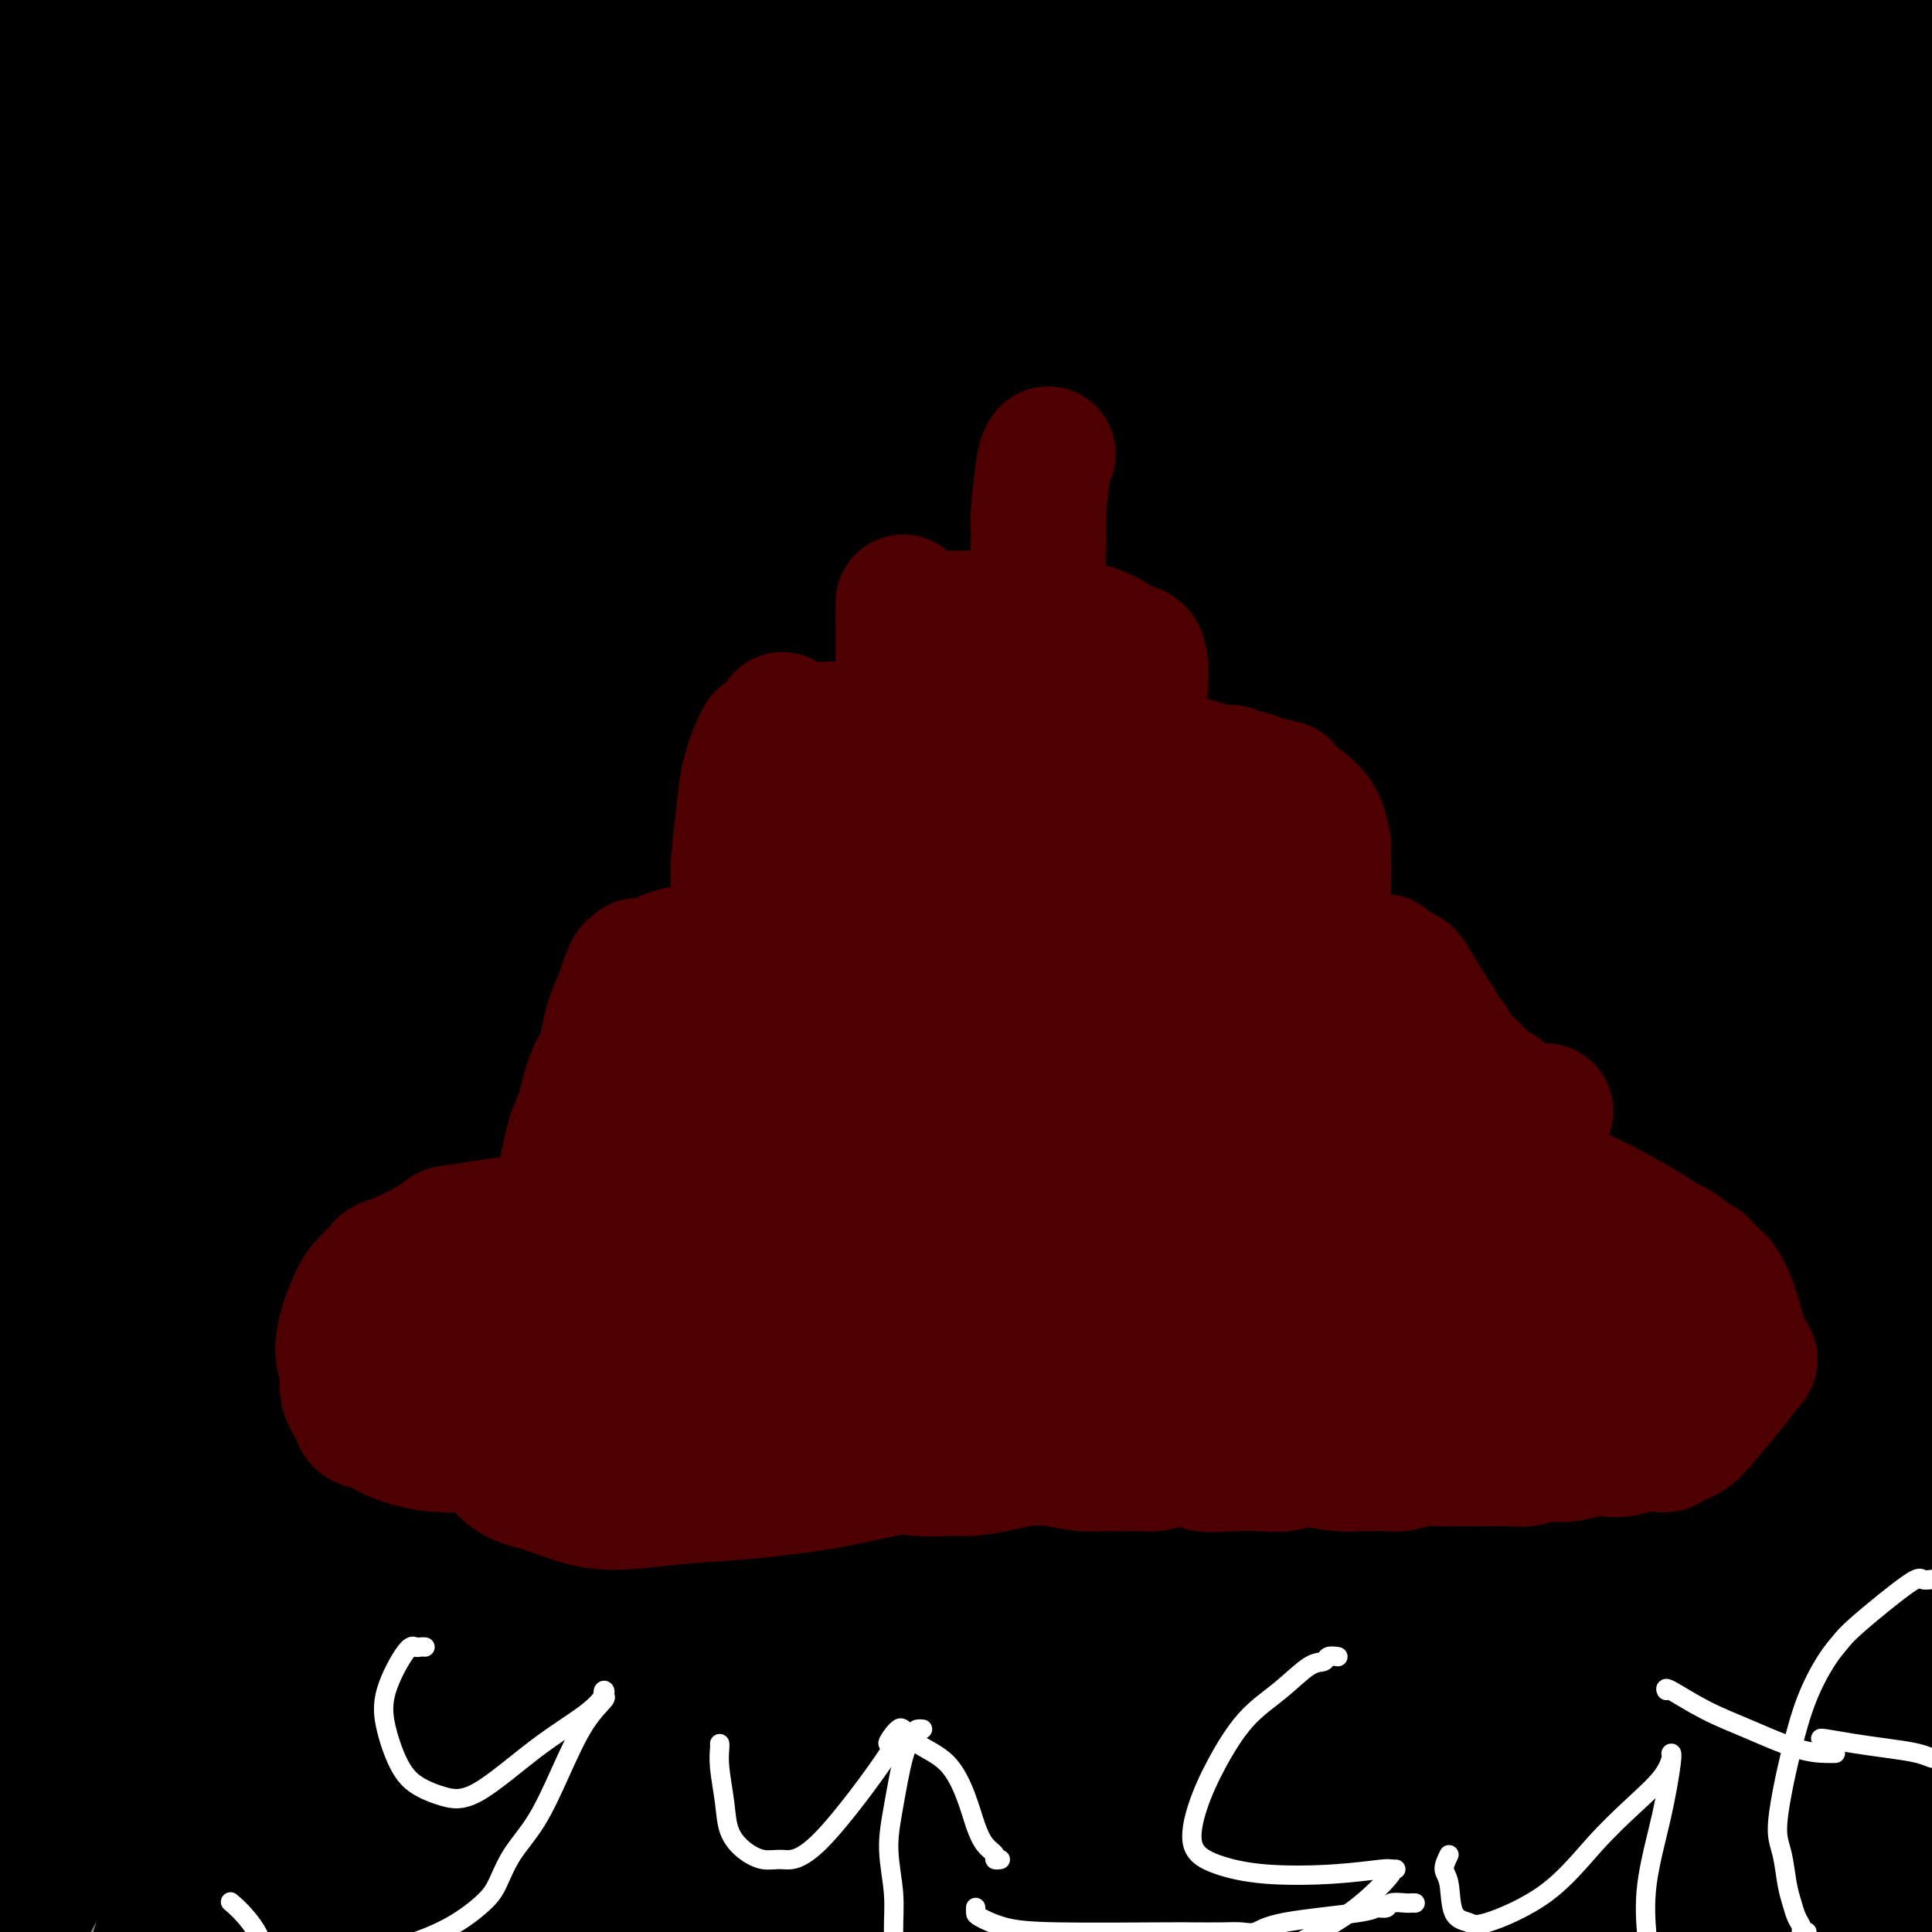 <svg viewBox='0 0 400 400' version='1.1' xmlns='http://www.w3.org/2000/svg' xmlns:xlink='http://www.w3.org/1999/xlink'><rect x="0" y="0" width="400" height="400" fill="#808080" stroke="none"/><g fill='none' stroke='#000000' stroke-width='4' stroke-linecap='round' stroke-linejoin='round'><path d='M150,145c0.106,-0.126 0.212,-0.252 0,0c-0.212,0.252 -0.744,0.883 -1,1c-0.256,0.117 -0.238,-0.281 -1,0c-0.762,0.281 -2.303,1.240 -4,2c-1.697,0.760 -3.550,1.321 -5,2c-1.450,0.679 -2.499,1.475 -4,3c-1.501,1.525 -3.455,3.780 -5,5c-1.545,1.220 -2.681,1.404 -4,2c-1.319,0.596 -2.821,1.603 -4,3c-1.179,1.397 -2.034,3.185 -3,5c-0.966,1.815 -2.043,3.657 -3,5c-0.957,1.343 -1.793,2.186 -3,4c-1.207,1.814 -2.785,4.599 -4,7c-1.215,2.401 -2.066,4.419 -3,7c-0.934,2.581 -1.949,5.726 -3,9c-1.051,3.274 -2.138,6.676 -3,9c-0.862,2.324 -1.499,3.569 -2,6c-0.501,2.431 -0.867,6.048 -1,9c-0.133,2.952 -0.034,5.239 0,8c0.034,2.761 0.003,5.994 0,9c-0.003,3.006 0.023,5.784 0,9c-0.023,3.216 -0.096,6.871 0,10c0.096,3.129 0.360,5.731 1,9c0.640,3.269 1.656,7.206 3,11c1.344,3.794 3.016,7.444 4,10c0.984,2.556 1.281,4.016 2,6c0.719,1.984 1.859,4.492 3,7'/><path d='M110,303c2.559,6.673 2.955,6.354 4,8c1.045,1.646 2.738,5.255 4,8c1.262,2.745 2.092,4.625 4,7c1.908,2.375 4.892,5.243 8,8c3.108,2.757 6.339,5.401 9,8c2.661,2.599 4.752,5.154 7,7c2.248,1.846 4.653,2.984 7,4c2.347,1.016 4.634,1.910 7,3c2.366,1.090 4.809,2.376 7,3c2.191,0.624 4.130,0.586 7,1c2.870,0.414 6.672,1.278 10,2c3.328,0.722 6.181,1.300 9,1c2.819,-0.300 5.603,-1.480 8,-2c2.397,-0.520 4.407,-0.381 7,-1c2.593,-0.619 5.767,-1.997 8,-3c2.233,-1.003 3.523,-1.633 6,-3c2.477,-1.367 6.140,-3.471 9,-6c2.860,-2.529 4.916,-5.482 7,-8c2.084,-2.518 4.196,-4.599 6,-7c1.804,-2.401 3.299,-5.120 4,-7c0.701,-1.880 0.607,-2.920 1,-4c0.393,-1.080 1.274,-2.201 2,-4c0.726,-1.799 1.298,-4.277 2,-7c0.702,-2.723 1.533,-5.691 3,-9c1.467,-3.309 3.570,-6.958 5,-11c1.430,-4.042 2.188,-8.478 3,-12c0.812,-3.522 1.679,-6.129 2,-9c0.321,-2.871 0.096,-6.007 0,-8c-0.096,-1.993 -0.064,-2.844 0,-4c0.064,-1.156 0.161,-2.616 0,-5c-0.161,-2.384 -0.581,-5.692 -1,-9'/><path d='M265,244c-0.272,-5.656 -0.452,-6.797 -1,-9c-0.548,-2.203 -1.463,-5.467 -2,-8c-0.537,-2.533 -0.695,-4.334 -1,-6c-0.305,-1.666 -0.757,-3.195 -2,-6c-1.243,-2.805 -3.275,-6.885 -5,-11c-1.725,-4.115 -3.141,-8.264 -5,-12c-1.859,-3.736 -4.161,-7.058 -6,-10c-1.839,-2.942 -3.214,-5.503 -5,-8c-1.786,-2.497 -3.981,-4.931 -6,-7c-2.019,-2.069 -3.861,-3.772 -6,-6c-2.139,-2.228 -4.576,-4.981 -8,-8c-3.424,-3.019 -7.834,-6.305 -11,-8c-3.166,-1.695 -5.088,-1.800 -6,-2c-0.912,-0.200 -0.815,-0.495 -3,-1c-2.185,-0.505 -6.654,-1.221 -11,-2c-4.346,-0.779 -8.570,-1.623 -13,-2c-4.430,-0.377 -9.067,-0.288 -13,0c-3.933,0.288 -7.162,0.776 -9,1c-1.838,0.224 -2.286,0.186 -4,1c-1.714,0.814 -4.694,2.481 -7,4c-2.306,1.519 -3.938,2.890 -5,5c-1.062,2.110 -1.553,4.957 -2,7c-0.447,2.043 -0.851,3.281 -1,4c-0.149,0.719 -0.043,0.920 0,1c0.043,0.080 0.021,0.040 0,0'/><path d='M256,181c-0.125,-0.222 -0.251,-0.443 0,-1c0.251,-0.557 0.877,-1.448 1,-2c0.123,-0.552 -0.257,-0.764 0,-1c0.257,-0.236 1.151,-0.497 2,-1c0.849,-0.503 1.652,-1.248 3,-2c1.348,-0.752 3.241,-1.512 4,-2c0.759,-0.488 0.383,-0.704 1,-1c0.617,-0.296 2.228,-0.674 3,-1c0.772,-0.326 0.706,-0.602 1,-1c0.294,-0.398 0.950,-0.918 1,-1c0.050,-0.082 -0.505,0.273 0,0c0.505,-0.273 2.071,-1.173 3,-2c0.929,-0.827 1.220,-1.582 2,-2c0.780,-0.418 2.049,-0.499 3,-1c0.951,-0.501 1.584,-1.422 2,-2c0.416,-0.578 0.616,-0.815 1,-1c0.384,-0.185 0.953,-0.319 2,-1c1.047,-0.681 2.571,-1.909 4,-3c1.429,-1.091 2.764,-2.047 4,-3c1.236,-0.953 2.372,-1.905 3,-3c0.628,-1.095 0.746,-2.333 1,-3c0.254,-0.667 0.644,-0.762 1,-1c0.356,-0.238 0.678,-0.619 1,-1'/><path d='M299,145c6.621,-5.889 1.673,-2.612 0,-2c-1.673,0.612 -0.070,-1.441 1,-3c1.070,-1.559 1.607,-2.624 2,-4c0.393,-1.376 0.640,-3.065 1,-4c0.360,-0.935 0.832,-1.118 1,-2c0.168,-0.882 0.031,-2.465 0,-3c-0.031,-0.535 0.044,-0.022 0,0c-0.044,0.022 -0.208,-0.448 0,-1c0.208,-0.552 0.788,-1.187 1,-2c0.212,-0.813 0.057,-1.803 0,-3c-0.057,-1.197 -0.015,-2.602 0,-4c0.015,-1.398 0.004,-2.791 0,-4c-0.004,-1.209 -0.001,-2.235 0,-3c0.001,-0.765 0.000,-1.270 0,-2c-0.000,-0.730 -0.000,-1.686 0,-2c0.000,-0.314 0.000,0.014 0,0c-0.000,-0.014 -0.000,-0.370 0,-1c0.000,-0.630 0.001,-1.533 0,-2c-0.001,-0.467 -0.004,-0.499 0,-1c0.004,-0.501 0.015,-1.470 0,-2c-0.015,-0.530 -0.057,-0.622 0,-1c0.057,-0.378 0.211,-1.043 0,-2c-0.211,-0.957 -0.788,-2.208 -1,-3c-0.212,-0.792 -0.061,-1.126 0,-2c0.061,-0.874 0.031,-2.290 0,-3c-0.031,-0.710 -0.065,-0.715 0,-1c0.065,-0.285 0.227,-0.850 0,-1c-0.227,-0.150 -0.844,0.114 -1,0c-0.156,-0.114 0.150,-0.608 0,-1c-0.150,-0.392 -0.757,-0.684 -1,-1c-0.243,-0.316 -0.121,-0.658 0,-1'/><path d='M302,84c-0.660,-6.516 -0.810,-2.808 -1,-2c-0.190,0.808 -0.419,-1.286 -1,-3c-0.581,-1.714 -1.514,-3.048 -2,-4c-0.486,-0.952 -0.526,-1.523 -1,-2c-0.474,-0.477 -1.384,-0.860 -2,-1c-0.616,-0.140 -0.939,-0.037 -1,0c-0.061,0.037 0.140,0.009 0,0c-0.140,-0.009 -0.623,0.000 -1,0c-0.377,-0.000 -0.650,-0.011 -1,0c-0.350,0.011 -0.776,0.043 -1,0c-0.224,-0.043 -0.245,-0.162 -1,0c-0.755,0.162 -2.243,0.605 -3,1c-0.757,0.395 -0.782,0.742 -1,1c-0.218,0.258 -0.628,0.427 -1,1c-0.372,0.573 -0.704,1.552 -1,2c-0.296,0.448 -0.555,0.367 -1,1c-0.445,0.633 -1.075,1.982 -2,4c-0.925,2.018 -2.146,4.706 -3,7c-0.854,2.294 -1.342,4.196 -2,6c-0.658,1.804 -1.487,3.512 -2,5c-0.513,1.488 -0.711,2.757 -1,4c-0.289,1.243 -0.668,2.460 -1,4c-0.332,1.540 -0.617,3.405 -1,5c-0.383,1.595 -0.865,2.922 -1,4c-0.135,1.078 0.077,1.906 0,3c-0.077,1.094 -0.444,2.452 -1,4c-0.556,1.548 -1.301,3.285 -2,5c-0.699,1.715 -1.352,3.408 -2,5c-0.648,1.592 -1.290,3.082 -2,5c-0.710,1.918 -1.489,4.262 -2,6c-0.511,1.738 -0.756,2.869 -1,4'/><path d='M260,149c-3.738,11.624 -1.583,5.183 -1,3c0.583,-2.183 -0.406,-0.107 -1,1c-0.594,1.107 -0.793,1.245 -1,2c-0.207,0.755 -0.422,2.127 -1,3c-0.578,0.873 -1.518,1.247 -2,2c-0.482,0.753 -0.507,1.886 -1,3c-0.493,1.114 -1.452,2.210 -2,3c-0.548,0.790 -0.683,1.272 -1,2c-0.317,0.728 -0.817,1.700 -1,2c-0.183,0.300 -0.048,-0.072 0,0c0.048,0.072 0.010,0.588 0,1c-0.010,0.412 0.009,0.720 0,1c-0.009,0.280 -0.045,0.533 0,1c0.045,0.467 0.171,1.149 0,2c-0.171,0.851 -0.638,1.871 -1,3c-0.362,1.129 -0.619,2.368 -1,4c-0.381,1.632 -0.887,3.658 -1,5c-0.113,1.342 0.166,2.002 0,3c-0.166,0.998 -0.778,2.335 -1,3c-0.222,0.665 -0.055,0.659 0,1c0.055,0.341 -0.001,1.029 0,1c0.001,-0.029 0.059,-0.773 0,-1c-0.059,-0.227 -0.236,0.065 0,0c0.236,-0.065 0.887,-0.487 1,-1c0.113,-0.513 -0.310,-1.117 0,-2c0.310,-0.883 1.353,-2.045 2,-3c0.647,-0.955 0.899,-1.701 1,-2c0.101,-0.299 0.050,-0.149 0,0'/><path d='M77,100c-0.013,-0.302 -0.026,-0.604 0,0c0.026,0.604 0.090,2.113 0,3c-0.090,0.887 -0.335,1.152 0,3c0.335,1.848 1.248,5.280 2,8c0.752,2.720 1.341,4.729 2,7c0.659,2.271 1.388,4.805 2,7c0.612,2.195 1.109,4.052 2,6c0.891,1.948 2.177,3.989 3,6c0.823,2.011 1.182,3.993 2,6c0.818,2.007 2.095,4.038 3,6c0.905,1.962 1.440,3.855 2,5c0.560,1.145 1.147,1.541 2,3c0.853,1.459 1.971,3.979 3,6c1.029,2.021 1.968,3.542 3,5c1.032,1.458 2.156,2.853 3,4c0.844,1.147 1.406,2.046 2,3c0.594,0.954 1.219,1.962 2,3c0.781,1.038 1.718,2.105 2,3c0.282,0.895 -0.090,1.618 0,2c0.090,0.382 0.641,0.424 1,1c0.359,0.576 0.527,1.685 1,3c0.473,1.315 1.251,2.836 2,4c0.749,1.164 1.469,1.972 2,3c0.531,1.028 0.874,2.276 1,3c0.126,0.724 0.034,0.922 0,1c-0.034,0.078 -0.009,0.035 0,0c0.009,-0.035 0.002,-0.061 0,0c-0.002,0.061 -0.001,0.209 0,0c0.001,-0.209 0.000,-0.774 0,-1c-0.000,-0.226 -0.000,-0.113 0,0'/><path d='M82,103c0.774,0.003 1.549,0.006 2,0c0.451,-0.006 0.580,-0.019 1,0c0.420,0.019 1.132,0.072 2,0c0.868,-0.072 1.890,-0.268 3,0c1.110,0.268 2.306,1.000 3,1c0.694,-0.000 0.885,-0.733 2,-1c1.115,-0.267 3.152,-0.068 5,0c1.848,0.068 3.505,0.004 5,0c1.495,-0.004 2.826,0.051 4,0c1.174,-0.051 2.190,-0.207 3,0c0.810,0.207 1.414,0.777 2,1c0.586,0.223 1.153,0.101 2,0c0.847,-0.101 1.974,-0.179 3,0c1.026,0.179 1.952,0.614 3,1c1.048,0.386 2.220,0.722 3,1c0.780,0.278 1.168,0.498 2,1c0.832,0.502 2.107,1.285 3,2c0.893,0.715 1.405,1.361 2,2c0.595,0.639 1.274,1.273 2,2c0.726,0.727 1.500,1.549 2,2c0.500,0.451 0.725,0.531 1,1c0.275,0.469 0.598,1.325 1,2c0.402,0.675 0.881,1.167 1,2c0.119,0.833 -0.122,2.008 0,3c0.122,0.992 0.607,1.802 1,3c0.393,1.198 0.693,2.785 1,4c0.307,1.215 0.621,2.058 1,3c0.379,0.942 0.823,1.983 1,3c0.177,1.017 0.089,2.008 0,3'/><path d='M143,139c0.709,4.026 -0.020,3.591 0,4c0.020,0.409 0.789,1.661 1,3c0.211,1.339 -0.136,2.764 0,4c0.136,1.236 0.754,2.283 1,3c0.246,0.717 0.118,1.105 0,2c-0.118,0.895 -0.228,2.296 0,3c0.228,0.704 0.792,0.710 1,1c0.208,0.290 0.059,0.862 0,1c-0.059,0.138 -0.030,-0.159 0,0c0.030,0.159 0.060,0.775 0,1c-0.060,0.225 -0.208,0.061 0,0c0.208,-0.061 0.774,-0.017 1,0c0.226,0.017 0.113,0.009 0,0'/><path d='M193,213c-0.125,0.379 -0.251,0.757 0,2c0.251,1.243 0.878,3.349 2,6c1.122,2.651 2.740,5.845 5,9c2.260,3.155 5.161,6.271 8,8c2.839,1.729 5.616,2.072 7,2c1.384,-0.072 1.375,-0.558 3,-2c1.625,-1.442 4.884,-3.839 7,-6c2.116,-2.161 3.089,-4.084 4,-6c0.911,-1.916 1.759,-3.825 2,-5c0.241,-1.175 -0.127,-1.617 -1,-4c-0.873,-2.383 -2.252,-6.708 -4,-10c-1.748,-3.292 -3.867,-5.552 -6,-7c-2.133,-1.448 -4.282,-2.084 -6,-2c-1.718,0.084 -3.005,0.888 -4,2c-0.995,1.112 -1.697,2.532 -2,3c-0.303,0.468 -0.207,-0.014 0,1c0.207,1.014 0.525,3.526 1,6c0.475,2.474 1.107,4.911 3,8c1.893,3.089 5.048,6.832 7,9c1.952,2.168 2.701,2.762 3,3c0.299,0.238 0.150,0.119 0,0'/><path d='M146,213c2.140,-0.988 4.280,-1.976 9,-3c4.720,-1.024 12.021,-2.084 17,-2c4.979,0.084 7.635,1.312 9,2c1.365,0.688 1.439,0.836 2,2c0.561,1.164 1.610,3.344 2,6c0.390,2.656 0.120,5.788 -1,10c-1.120,4.212 -3.090,9.506 -5,13c-1.910,3.494 -3.761,5.189 -6,7c-2.239,1.811 -4.865,3.738 -7,5c-2.135,1.262 -3.780,1.859 -6,2c-2.220,0.141 -5.016,-0.174 -8,-1c-2.984,-0.826 -6.156,-2.161 -9,-4c-2.844,-1.839 -5.362,-4.181 -7,-7c-1.638,-2.819 -2.398,-6.116 -3,-9c-0.602,-2.884 -1.048,-5.357 -1,-7c0.048,-1.643 0.588,-2.456 1,-3c0.412,-0.544 0.695,-0.817 1,-1c0.305,-0.183 0.631,-0.274 1,0c0.369,0.274 0.782,0.913 2,1c1.218,0.087 3.241,-0.379 6,0c2.759,0.379 6.253,1.602 9,3c2.747,1.398 4.747,2.972 6,5c1.253,2.028 1.760,4.510 2,7c0.240,2.490 0.215,4.988 0,7c-0.215,2.012 -0.618,3.536 -1,5c-0.382,1.464 -0.741,2.867 -1,4c-0.259,1.133 -0.416,1.997 -2,2c-1.584,0.003 -4.595,-0.856 -8,-2c-3.405,-1.144 -7.202,-2.572 -11,-4'/><path d='M137,251c-4.012,-1.548 -4.542,-2.417 -5,-3c-0.458,-0.583 -0.845,-0.881 -1,-1c-0.155,-0.119 -0.077,-0.060 0,0'/><path d='M146,315c1.864,0.130 3.728,0.259 7,0c3.272,-0.259 7.952,-0.908 13,-1c5.048,-0.092 10.464,0.373 15,0c4.536,-0.373 8.193,-1.585 12,-2c3.807,-0.415 7.763,-0.034 11,0c3.237,0.034 5.754,-0.280 8,0c2.246,0.280 4.220,1.152 6,2c1.780,0.848 3.366,1.671 4,2c0.634,0.329 0.317,0.165 0,0'/></g>
<g fill='none' stroke='#000000' stroke-width='28' stroke-linecap='round' stroke-linejoin='round'><path d='M337,402c-0.577,1.006 -1.154,2.012 -2,5c-0.846,2.988 -1.961,7.959 -3,13c-1.039,5.041 -2.001,10.154 -3,14c-0.999,3.846 -2.034,6.425 -2,8c0.034,1.575 1.136,2.144 1,3c-0.136,0.856 -1.510,1.998 1,0c2.510,-1.998 8.903,-7.137 19,-19c10.097,-11.863 23.899,-30.452 34,-45c10.101,-14.548 16.501,-25.056 25,-38c8.499,-12.944 19.097,-28.324 27,-41c7.903,-12.676 13.110,-22.647 16,-28c2.890,-5.353 3.462,-6.088 2,-6c-1.462,0.088 -4.959,1.001 -17,14c-12.041,12.999 -32.628,38.086 -45,55c-12.372,16.914 -16.531,25.656 -26,42c-9.469,16.344 -24.247,40.289 -35,61c-10.753,20.711 -17.480,38.190 -22,52c-4.520,13.810 -6.833,23.953 -8,30c-1.167,6.047 -1.188,7.997 2,6c3.188,-1.997 9.583,-7.940 17,-18c7.417,-10.060 15.854,-24.237 31,-48c15.146,-23.763 37.000,-57.112 51,-80c14.000,-22.888 20.144,-35.315 27,-49c6.856,-13.685 14.423,-28.628 18,-37c3.577,-8.372 3.164,-10.175 4,-12c0.836,-1.825 2.920,-3.674 -1,1c-3.920,4.674 -13.845,15.871 -24,32c-10.155,16.129 -20.542,37.188 -29,54c-8.458,16.812 -14.988,29.375 -21,43c-6.012,13.625 -11.506,28.313 -17,43'/><path d='M357,457c-7.147,16.610 -6.013,15.134 -6,16c0.013,0.866 -1.095,4.074 1,2c2.095,-2.074 7.393,-9.429 17,-27c9.607,-17.571 23.521,-45.358 35,-71c11.479,-25.642 20.522,-49.138 30,-76c9.478,-26.862 19.392,-57.089 23,-70c3.608,-12.911 0.909,-8.507 0,-7c-0.909,1.507 -0.028,0.116 -2,2c-1.972,1.884 -6.796,7.041 -17,26c-10.204,18.959 -25.788,51.718 -36,72c-10.212,20.282 -15.053,28.086 -19,37c-3.947,8.914 -7.002,18.940 -10,27c-2.998,8.060 -5.939,14.156 -7,17c-1.061,2.844 -0.241,2.436 1,2c1.241,-0.436 2.904,-0.901 9,-14c6.096,-13.099 16.624,-38.834 25,-61c8.376,-22.166 14.600,-40.764 21,-60c6.400,-19.236 12.974,-39.110 19,-57c6.026,-17.890 11.502,-33.795 13,-41c1.498,-7.205 -0.982,-5.710 -1,-7c-0.018,-1.290 2.425,-5.366 -3,5c-5.425,10.366 -18.717,35.172 -32,62c-13.283,26.828 -26.556,55.678 -35,76c-8.444,20.322 -12.058,32.117 -18,51c-5.942,18.883 -14.213,44.855 -20,66c-5.787,21.145 -9.091,37.464 -11,47c-1.909,9.536 -2.423,12.290 -3,15c-0.577,2.710 -1.216,5.376 1,-1c2.216,-6.376 7.289,-21.793 13,-38c5.711,-16.207 12.060,-33.202 22,-66c9.940,-32.798 23.470,-81.399 37,-130'/><path d='M404,254c10.028,-37.651 16.597,-66.777 25,-96c8.403,-29.223 18.639,-58.543 23,-76c4.361,-17.457 2.847,-23.052 3,-27c0.153,-3.948 1.975,-6.249 -3,4c-4.975,10.249 -16.745,33.048 -31,63c-14.255,29.952 -30.993,67.059 -40,89c-9.007,21.941 -10.282,28.718 -17,49c-6.718,20.282 -18.877,54.069 -27,79c-8.123,24.931 -12.208,41.008 -15,52c-2.792,10.992 -4.290,16.901 -5,21c-0.710,4.099 -0.633,6.387 1,2c1.633,-4.387 4.822,-15.450 10,-31c5.178,-15.550 12.344,-35.586 25,-70c12.656,-34.414 30.803,-83.206 44,-116c13.197,-32.794 21.443,-49.591 28,-64c6.557,-14.409 11.425,-26.429 13,-31c1.575,-4.571 -0.144,-1.693 -1,-1c-0.856,0.693 -0.848,-0.801 -8,13c-7.152,13.801 -21.463,42.895 -35,72c-13.537,29.105 -26.300,58.219 -40,89c-13.700,30.781 -28.336,63.229 -41,96c-12.664,32.771 -23.357,65.866 -32,93c-8.643,27.134 -15.236,48.308 -19,62c-3.764,13.692 -4.698,19.900 -6,25c-1.302,5.100 -2.971,9.090 0,-2c2.971,-11.090 10.584,-37.260 18,-66c7.416,-28.740 14.636,-60.049 34,-120c19.364,-59.951 50.871,-148.544 72,-201c21.129,-52.456 31.881,-68.777 44,-92c12.119,-23.223 25.605,-53.350 31,-66c5.395,-12.650 2.697,-7.825 0,-3'/><path d='M455,1c10.498,-23.371 -0.756,-1.299 -16,29c-15.244,30.299 -34.478,68.825 -49,98c-14.522,29.175 -24.333,49.001 -37,76c-12.667,26.999 -28.192,61.172 -41,91c-12.808,29.828 -22.901,55.311 -32,83c-9.099,27.689 -17.205,57.585 -22,77c-4.795,19.415 -6.279,28.349 -7,35c-0.721,6.651 -0.678,11.019 5,0c5.678,-11.019 16.991,-37.426 28,-68c11.009,-30.574 21.712,-65.317 44,-120c22.288,-54.683 56.160,-129.307 77,-170c20.840,-40.693 28.649,-47.456 36,-66c7.351,-18.544 14.243,-48.870 17,-61c2.757,-12.130 1.378,-6.065 0,0'/><path d='M389,4c-2.487,6.361 -4.973,12.721 -9,22c-4.027,9.279 -9.594,21.476 -16,35c-6.406,13.524 -13.650,28.376 -20,43c-6.350,14.624 -11.807,29.022 -18,45c-6.193,15.978 -13.121,33.538 -19,50c-5.879,16.462 -10.710,31.827 -15,45c-4.290,13.173 -8.040,24.153 -11,33c-2.960,8.847 -5.131,15.561 -6,19c-0.869,3.439 -0.438,3.604 0,3c0.438,-0.604 0.883,-1.976 4,-9c3.117,-7.024 8.908,-19.698 17,-38c8.092,-18.302 18.487,-42.230 29,-65c10.513,-22.770 21.144,-44.380 38,-77c16.856,-32.620 39.936,-76.250 55,-103c15.064,-26.750 22.110,-36.619 27,-45c4.890,-8.381 7.622,-15.274 10,-20c2.378,-4.726 4.402,-7.284 -2,0c-6.402,7.284 -21.229,24.409 -33,41c-11.771,16.591 -20.486,32.646 -34,55c-13.514,22.354 -31.825,51.006 -49,80c-17.175,28.994 -33.212,58.332 -49,91c-15.788,32.668 -31.326,68.668 -45,104c-13.674,35.332 -25.484,69.997 -34,96c-8.516,26.003 -13.740,43.344 -17,54c-3.260,10.656 -4.558,14.627 -4,14c0.558,-0.627 2.973,-5.850 9,-21c6.027,-15.150 15.667,-40.226 28,-71c12.333,-30.774 27.359,-67.247 45,-108c17.641,-40.753 37.897,-85.787 63,-131c25.103,-45.213 55.051,-90.607 85,-136'/><path d='M418,10c19.176,-27.890 24.616,-29.616 27,-31c2.384,-1.384 1.711,-2.426 1,-1c-0.711,1.426 -1.459,5.321 -10,22c-8.541,16.679 -24.874,46.141 -40,73c-15.126,26.859 -29.045,51.113 -44,78c-14.955,26.887 -30.945,56.406 -46,86c-15.055,29.594 -29.176,59.262 -43,90c-13.824,30.738 -27.351,62.546 -37,86c-9.649,23.454 -15.419,38.553 -19,48c-3.581,9.447 -4.972,13.242 -4,11c0.972,-2.242 4.307,-10.520 11,-28c6.693,-17.480 16.744,-44.163 32,-79c15.256,-34.837 35.715,-77.828 55,-115c19.285,-37.172 37.395,-68.523 60,-102c22.605,-33.477 49.706,-69.079 61,-83c11.294,-13.921 6.782,-6.160 3,1c-3.782,7.160 -6.833,13.719 -14,28c-7.167,14.281 -18.449,36.286 -32,63c-13.551,26.714 -29.372,58.139 -44,88c-14.628,29.861 -28.064,58.158 -41,87c-12.936,28.842 -25.372,58.229 -34,80c-8.628,21.771 -13.446,35.927 -16,44c-2.554,8.073 -2.842,10.064 -3,11c-0.158,0.936 -0.185,0.816 8,-14c8.185,-14.816 24.581,-44.327 40,-75c15.419,-30.673 29.861,-62.508 55,-109c25.139,-46.492 60.977,-107.640 84,-145c23.023,-37.360 33.233,-50.932 41,-65c7.767,-14.068 13.091,-28.634 16,-36c2.909,-7.366 3.403,-7.533 -2,0c-5.403,7.533 -16.701,22.767 -28,38'/><path d='M455,61c-13.795,20.335 -33.284,52.173 -51,81c-17.716,28.827 -33.661,54.644 -50,82c-16.339,27.356 -33.072,56.251 -49,84c-15.928,27.749 -31.051,54.351 -43,77c-11.949,22.649 -20.723,41.345 -26,51c-5.277,9.655 -7.056,10.269 -8,11c-0.944,0.731 -1.053,1.580 5,-12c6.053,-13.580 18.270,-41.590 32,-73c13.730,-31.410 28.975,-66.219 56,-114c27.025,-47.781 65.830,-108.532 87,-140c21.170,-31.468 24.705,-33.652 27,-35c2.295,-1.348 3.348,-1.858 4,-2c0.652,-0.142 0.901,0.085 -2,6c-2.901,5.915 -8.953,17.519 -19,35c-10.047,17.481 -24.088,40.841 -37,62c-12.912,21.159 -24.695,40.117 -36,57c-11.305,16.883 -22.133,31.690 -34,49c-11.867,17.310 -24.772,37.122 -34,51c-9.228,13.878 -14.779,21.822 -17,25c-2.221,3.178 -1.110,1.589 0,0'/><path d='M347,39c-6.034,5.639 -12.068,11.279 -21,22c-8.932,10.721 -20.761,26.524 -33,44c-12.239,17.476 -24.888,36.626 -37,59c-12.112,22.374 -23.688,47.973 -33,71c-9.312,23.027 -16.360,43.484 -21,59c-4.640,15.516 -6.870,26.093 -7,33c-0.130,6.907 1.841,10.145 7,10c5.159,-0.145 13.507,-3.673 24,-16c10.493,-12.327 23.132,-33.452 38,-60c14.868,-26.548 31.966,-58.519 49,-87c17.034,-28.481 34.005,-53.473 46,-70c11.995,-16.527 19.013,-24.588 23,-30c3.987,-5.412 4.942,-8.176 1,-3c-3.942,5.176 -12.782,18.291 -24,35c-11.218,16.709 -24.813,37.013 -39,61c-14.187,23.987 -28.965,51.658 -42,78c-13.035,26.342 -24.326,51.357 -34,76c-9.674,24.643 -17.731,48.916 -23,65c-5.269,16.084 -7.749,23.979 -9,29c-1.251,5.021 -1.272,7.166 2,3c3.272,-4.166 9.836,-14.644 22,-40c12.164,-25.356 29.927,-65.589 47,-103c17.073,-37.411 33.455,-72.000 57,-112c23.545,-40.000 54.252,-85.409 68,-105c13.748,-19.591 10.538,-13.362 10,-12c-0.538,1.362 1.596,-2.143 -1,2c-2.596,4.143 -9.923,15.935 -18,30c-8.077,14.065 -16.905,30.402 -35,64c-18.095,33.598 -45.456,84.457 -60,112c-14.544,27.543 -16.272,31.772 -18,36'/><path d='M286,290c-26.400,49.860 -26.402,52.510 -31,64c-4.598,11.490 -13.794,31.819 -19,43c-5.206,11.181 -6.423,13.212 -7,14c-0.577,0.788 -0.513,0.331 1,-4c1.513,-4.331 4.477,-12.535 21,-53c16.523,-40.465 46.605,-113.189 62,-149c15.395,-35.811 16.103,-34.709 25,-51c8.897,-16.291 25.984,-49.975 36,-70c10.016,-20.025 12.960,-26.391 15,-31c2.040,-4.609 3.176,-7.462 -2,-2c-5.176,5.462 -16.664,19.240 -31,38c-14.336,18.760 -31.522,42.502 -48,68c-16.478,25.498 -32.249,52.754 -49,83c-16.751,30.246 -34.481,63.483 -49,95c-14.519,31.517 -25.826,61.312 -33,79c-7.174,17.688 -10.216,23.267 -12,27c-1.784,3.733 -2.310,5.620 0,1c2.310,-4.620 7.454,-15.746 16,-35c8.546,-19.254 20.492,-46.637 35,-79c14.508,-32.363 31.579,-69.706 51,-110c19.421,-40.294 41.192,-83.538 60,-117c18.808,-33.462 34.654,-57.142 46,-74c11.346,-16.858 18.191,-26.893 22,-33c3.809,-6.107 4.581,-8.286 0,-3c-4.581,5.286 -14.513,18.038 -28,37c-13.487,18.962 -30.527,44.133 -48,70c-17.473,25.867 -35.378,52.428 -53,83c-17.622,30.572 -34.961,65.153 -51,100c-16.039,34.847 -30.780,69.959 -42,99c-11.220,29.041 -18.920,52.012 -23,65c-4.080,12.988 -4.540,15.994 -5,19'/><path d='M145,464c-3.322,12.966 2.374,3.382 9,-8c6.626,-11.382 14.184,-24.560 25,-45c10.816,-20.440 24.890,-48.141 44,-84c19.110,-35.859 43.256,-79.876 65,-119c21.744,-39.124 41.088,-73.355 66,-112c24.912,-38.645 55.393,-81.703 70,-103c14.607,-21.297 13.340,-20.831 13,-21c-0.340,-0.169 0.248,-0.971 -3,2c-3.248,2.971 -10.331,9.714 -24,27c-13.669,17.286 -33.922,45.113 -54,72c-20.078,26.887 -39.979,52.834 -61,83c-21.021,30.166 -43.162,64.553 -67,106c-23.838,41.447 -49.373,89.956 -70,131c-20.627,41.044 -36.347,74.623 -48,99c-11.653,24.377 -19.238,39.551 -24,48c-4.762,8.449 -6.699,10.172 -7,9c-0.301,-1.172 1.034,-5.239 6,-25c4.966,-19.761 13.562,-55.215 25,-91c11.438,-35.785 25.717,-71.902 42,-107c16.283,-35.098 34.571,-69.179 57,-110c22.429,-40.821 48.998,-88.383 72,-127c23.002,-38.617 42.437,-68.289 65,-98c22.563,-29.711 48.256,-59.461 58,-71c9.744,-11.539 3.541,-4.867 0,0c-3.541,4.867 -4.420,7.930 -13,21c-8.580,13.070 -24.862,36.148 -42,60c-17.138,23.852 -35.131,48.477 -55,78c-19.869,29.523 -41.614,63.944 -64,103c-22.386,39.056 -45.412,82.746 -65,120c-19.588,37.254 -35.740,68.073 -52,102c-16.260,33.927 -32.630,70.964 -49,108'/><path d='M64,512c-8.209,17.936 -4.233,8.777 -3,6c1.233,-2.777 -0.278,0.827 3,-7c3.278,-7.827 11.343,-27.084 23,-53c11.657,-25.916 26.904,-58.490 43,-90c16.096,-31.510 33.040,-61.955 53,-97c19.960,-35.045 42.936,-74.688 67,-113c24.064,-38.312 49.216,-75.291 70,-104c20.784,-28.709 37.200,-49.147 52,-67c14.800,-17.853 27.986,-33.120 33,-39c5.014,-5.880 1.858,-2.375 -3,4c-4.858,6.375 -11.417,15.618 -25,33c-13.583,17.382 -34.192,42.904 -55,70c-20.808,27.096 -41.817,55.765 -67,96c-25.183,40.235 -54.540,92.035 -78,135c-23.460,42.965 -41.024,77.097 -65,125c-23.976,47.903 -54.363,109.579 -67,138c-12.637,28.421 -7.524,23.588 -6,23c1.524,-0.588 -0.541,3.070 3,-10c3.541,-13.070 12.687,-42.869 26,-77c13.313,-34.131 30.793,-72.595 49,-109c18.207,-36.405 37.140,-70.750 61,-109c23.860,-38.250 52.648,-80.406 79,-117c26.352,-36.594 50.270,-67.627 70,-91c19.730,-23.373 35.272,-39.087 46,-49c10.728,-9.913 16.642,-14.027 20,-16c3.358,-1.973 4.160,-1.805 4,2c-0.160,3.805 -1.280,11.249 -7,24c-5.720,12.751 -16.038,30.810 -29,51c-12.962,20.190 -28.567,42.513 -47,68c-18.433,25.487 -39.695,54.139 -61,86c-21.305,31.861 -42.652,66.930 -64,102'/><path d='M189,327c-19.262,31.300 -35.418,58.549 -46,75c-10.582,16.451 -15.589,22.102 -19,25c-3.411,2.898 -5.224,3.043 -5,0c0.224,-3.043 2.485,-9.274 7,-22c4.515,-12.726 11.282,-31.948 38,-82c26.718,-50.052 73.386,-130.933 97,-171c23.614,-40.067 24.173,-39.320 37,-58c12.827,-18.680 37.922,-56.786 54,-79c16.078,-22.214 23.138,-28.534 28,-33c4.862,-4.466 7.527,-7.076 2,1c-5.527,8.076 -19.247,26.839 -38,49c-18.753,22.161 -42.539,47.721 -68,83c-25.461,35.279 -52.597,80.276 -77,125c-24.403,44.724 -46.072,89.175 -63,127c-16.928,37.825 -29.115,69.023 -37,90c-7.885,20.977 -11.470,31.732 -14,39c-2.530,7.268 -4.007,11.050 0,2c4.007,-9.050 13.497,-30.931 28,-60c14.503,-29.069 34.017,-65.324 58,-108c23.983,-42.676 52.433,-91.771 81,-138c28.567,-46.229 57.249,-89.592 93,-136c35.751,-46.408 78.571,-95.860 97,-117c18.429,-21.140 12.465,-13.966 11,-12c-1.465,1.966 1.567,-1.274 -2,5c-3.567,6.274 -13.733,22.064 -30,46c-16.267,23.936 -38.636,56.018 -62,87c-23.364,30.982 -47.725,60.862 -72,96c-24.275,35.138 -48.466,75.532 -71,114c-22.534,38.468 -43.413,75.011 -59,102c-15.587,26.989 -25.882,44.426 -32,53c-6.118,8.574 -8.059,8.287 -10,8'/><path d='M115,438c-2.275,-0.717 -2.961,-6.508 4,-30c6.961,-23.492 21.571,-64.685 39,-106c17.429,-41.315 37.679,-82.752 64,-130c26.321,-47.248 58.713,-100.307 85,-139c26.287,-38.693 46.467,-63.020 63,-81c16.533,-17.980 29.417,-29.614 34,-33c4.583,-3.386 0.866,1.476 -5,13c-5.866,11.524 -13.880,29.710 -28,52c-14.120,22.290 -34.346,48.684 -57,80c-22.654,31.316 -47.735,67.554 -73,108c-25.265,40.446 -50.715,85.101 -72,122c-21.285,36.899 -38.406,66.041 -51,85c-12.594,18.959 -20.661,27.735 -26,34c-5.339,6.265 -7.949,10.019 -7,-2c0.949,-12.019 5.459,-39.810 17,-79c11.541,-39.190 30.113,-89.778 50,-134c19.887,-44.222 41.088,-82.079 65,-122c23.912,-39.921 50.535,-81.907 71,-111c20.465,-29.093 34.774,-45.294 43,-55c8.226,-9.706 10.371,-12.919 8,-8c-2.371,4.919 -9.256,17.969 -22,36c-12.744,18.031 -31.345,41.044 -54,74c-22.655,32.956 -49.363,75.854 -88,140c-38.637,64.146 -89.203,149.538 -113,192c-23.797,42.462 -20.826,41.994 -22,48c-1.174,6.006 -6.493,18.486 -10,27c-3.507,8.514 -5.202,13.060 -1,-2c4.202,-15.060 14.302,-49.727 32,-94c17.698,-44.273 42.996,-98.150 67,-142c24.004,-43.850 46.716,-77.671 67,-106c20.284,-28.329 38.142,-51.164 56,-74'/><path d='M251,1c14.066,-17.409 21.230,-23.930 25,-24c3.770,-0.070 4.146,6.312 0,16c-4.146,9.688 -12.812,22.680 -30,50c-17.188,27.320 -42.897,68.966 -66,106c-23.103,37.034 -43.600,69.455 -69,108c-25.400,38.545 -55.704,83.215 -68,100c-12.296,16.785 -6.583,5.686 -5,3c1.583,-2.686 -0.963,3.040 0,-5c0.963,-8.040 5.436,-29.845 19,-60c13.564,-30.155 36.220,-68.660 58,-104c21.780,-35.340 42.683,-67.514 68,-101c25.317,-33.486 55.048,-68.283 78,-92c22.952,-23.717 39.124,-36.353 49,-42c9.876,-5.647 13.455,-4.305 12,5c-1.455,9.305 -7.946,26.572 -21,48c-13.054,21.428 -32.672,47.018 -58,85c-25.328,37.982 -56.368,88.355 -81,127c-24.632,38.645 -42.858,65.561 -60,92c-17.142,26.439 -33.201,52.401 -39,61c-5.799,8.599 -1.340,-0.165 -1,-3c0.340,-2.835 -3.440,0.259 4,-14c7.440,-14.259 26.099,-45.872 48,-78c21.901,-32.128 47.043,-64.772 76,-100c28.957,-35.228 61.728,-73.039 89,-103c27.272,-29.961 49.044,-52.073 64,-65c14.956,-12.927 23.096,-16.670 27,-16c3.904,0.670 3.571,5.754 -4,19c-7.571,13.246 -22.380,34.654 -43,59c-20.620,24.346 -47.052,51.632 -76,88c-28.948,36.368 -60.414,81.820 -85,116c-24.586,34.180 -42.293,57.090 -60,80'/><path d='M102,357c-31.961,41.959 -39.362,48.857 -42,51c-2.638,2.143 -0.513,-0.469 0,-6c0.513,-5.531 -0.585,-13.982 13,-39c13.585,-25.018 41.855,-66.601 65,-99c23.145,-32.399 41.167,-55.612 75,-97c33.833,-41.388 83.477,-100.951 105,-126c21.523,-25.049 14.924,-15.582 15,-15c0.076,0.582 6.826,-7.719 3,-5c-3.826,2.719 -18.228,16.460 -39,36c-20.772,19.540 -47.915,44.879 -94,95c-46.085,50.121 -111.114,125.025 -144,164c-32.886,38.975 -33.630,42.022 -41,56c-7.370,13.978 -21.367,38.885 -27,51c-5.633,12.115 -2.901,11.436 -2,6c0.901,-5.436 -0.028,-15.630 15,-44c15.028,-28.370 46.014,-74.917 67,-103c20.986,-28.083 31.973,-37.702 48,-53c16.027,-15.298 37.092,-36.275 55,-53c17.908,-16.725 32.657,-29.198 43,-37c10.343,-7.802 16.280,-10.935 19,-10c2.720,0.935 2.222,5.936 -2,15c-4.222,9.064 -12.168,22.192 -26,43c-13.832,20.808 -33.550,49.297 -50,73c-16.450,23.703 -29.633,42.620 -47,65c-17.367,22.380 -38.918,48.224 -50,60c-11.082,11.776 -11.695,9.485 -12,8c-0.305,-1.485 -0.303,-2.163 0,-4c0.303,-1.837 0.906,-4.833 8,-16c7.094,-11.167 20.679,-30.507 36,-50c15.321,-19.493 32.377,-39.141 48,-57c15.623,-17.859 29.811,-33.930 44,-50'/><path d='M185,216c21.857,-24.619 30.501,-32.667 37,-40c6.499,-7.333 10.853,-13.953 13,-18c2.147,-4.047 2.087,-5.522 -7,0c-9.087,5.522 -27.200,18.042 -46,32c-18.800,13.958 -38.286,29.355 -71,61c-32.714,31.645 -78.656,79.540 -97,97c-18.344,17.460 -9.091,4.487 -10,11c-0.909,6.513 -11.980,32.513 -16,42c-4.020,9.487 -0.987,2.462 0,-2c0.987,-4.462 -0.070,-6.361 9,-27c9.070,-20.639 28.267,-60.019 44,-86c15.733,-25.981 28.002,-38.562 45,-58c16.998,-19.438 38.726,-45.733 58,-68c19.274,-22.267 36.096,-40.506 53,-59c16.904,-18.494 33.892,-37.241 47,-52c13.108,-14.759 22.336,-25.528 28,-32c5.664,-6.472 7.764,-8.648 9,-10c1.236,-1.352 1.609,-1.882 0,0c-1.609,1.882 -5.201,6.175 -12,12c-6.799,5.825 -16.804,13.180 -33,29c-16.196,15.820 -38.583,40.103 -60,60c-21.417,19.897 -41.862,35.409 -66,57c-24.138,21.591 -51.967,49.262 -68,64c-16.033,14.738 -20.269,16.542 -22,17c-1.731,0.458 -0.956,-0.431 -1,-1c-0.044,-0.569 -0.908,-0.817 5,-10c5.908,-9.183 18.589,-27.300 37,-48c18.411,-20.700 42.554,-43.981 65,-65c22.446,-21.019 43.197,-39.774 67,-59c23.803,-19.226 50.658,-38.922 71,-53c20.342,-14.078 34.171,-22.539 48,-31'/><path d='M312,-21c21.964,-14.563 17.373,-8.971 14,-4c-3.373,4.971 -5.529,9.323 -11,15c-5.471,5.677 -14.258,12.681 -29,24c-14.742,11.319 -35.440,26.954 -60,46c-24.560,19.046 -52.983,41.504 -87,66c-34.017,24.496 -73.629,51.029 -95,66c-21.371,14.971 -24.501,18.380 -26,20c-1.499,1.620 -1.367,1.451 -2,1c-0.633,-0.451 -2.029,-1.184 3,-8c5.029,-6.816 16.485,-19.714 35,-37c18.515,-17.286 44.091,-38.961 68,-57c23.909,-18.039 46.153,-32.443 72,-50c25.847,-17.557 55.298,-38.268 82,-56c26.702,-17.732 50.656,-32.484 68,-42c17.344,-9.516 28.078,-13.795 34,-16c5.922,-2.205 7.033,-2.335 4,1c-3.033,3.335 -10.210,10.135 -23,19c-12.790,8.865 -31.195,19.795 -56,34c-24.805,14.205 -56.012,31.685 -87,50c-30.988,18.315 -61.759,37.466 -98,58c-36.241,20.534 -77.954,42.453 -97,53c-19.046,10.547 -15.425,9.722 -17,12c-1.575,2.278 -8.345,7.659 0,-2c8.345,-9.659 31.806,-34.356 55,-54c23.194,-19.644 46.122,-34.233 69,-48c22.878,-13.767 45.705,-26.711 68,-40c22.295,-13.289 44.059,-26.923 61,-37c16.941,-10.077 29.061,-16.598 36,-20c6.939,-3.402 8.697,-3.686 8,-3c-0.697,0.686 -3.848,2.343 -7,4'/><path d='M294,-26c-3.557,2.354 -8.950,6.241 -20,12c-11.050,5.759 -27.756,13.392 -46,21c-18.244,7.608 -38.024,15.192 -57,22c-18.976,6.808 -37.146,12.840 -50,17c-12.854,4.160 -20.392,6.449 -25,7c-4.608,0.551 -6.285,-0.637 -7,-1c-0.715,-0.363 -0.468,0.100 1,-1c1.468,-1.100 4.157,-3.763 12,-7c7.843,-3.237 20.839,-7.049 34,-10c13.161,-2.951 26.487,-5.040 40,-8c13.513,-2.960 27.215,-6.792 41,-10c13.785,-3.208 27.654,-5.794 38,-8c10.346,-2.206 17.168,-4.033 21,-5c3.832,-0.967 4.675,-1.075 5,-1c0.325,0.075 0.131,0.331 -3,1c-3.131,0.669 -9.199,1.750 -23,5c-13.801,3.250 -35.333,8.669 -58,14c-22.667,5.331 -46.467,10.573 -82,18c-35.533,7.427 -82.797,17.038 -106,24c-23.203,6.962 -22.344,11.275 -22,13c0.344,1.725 0.172,0.863 0,0'/><path d='M57,35c19.598,-4.023 39.195,-8.046 62,-12c22.805,-3.954 48.816,-7.839 82,-9c33.184,-1.161 73.541,0.402 104,2c30.459,1.598 51.019,3.231 68,6c16.981,2.769 30.381,6.675 36,8c5.619,1.325 3.456,0.069 -2,0c-5.456,-0.069 -14.205,1.047 -26,1c-11.795,-0.047 -26.635,-1.258 -45,-3c-18.365,-1.742 -40.254,-4.016 -62,-7c-21.746,-2.984 -43.348,-6.680 -83,-12c-39.652,-5.320 -97.354,-12.265 -127,-16c-29.646,-3.735 -31.236,-4.259 -34,-6c-2.764,-1.741 -6.704,-4.698 -8,-6c-1.296,-1.302 0.050,-0.947 2,-1c1.950,-0.053 4.503,-0.514 16,0c11.497,0.514 31.937,2.002 53,5c21.063,2.998 42.748,7.507 65,12c22.252,4.493 45.070,8.970 71,16c25.930,7.030 54.971,16.613 76,24c21.029,7.387 34.046,12.578 42,16c7.954,3.422 10.844,5.074 11,6c0.156,0.926 -2.424,1.127 -11,0c-8.576,-1.127 -23.149,-3.581 -43,-7c-19.851,-3.419 -44.979,-7.803 -73,-13c-28.021,-5.197 -58.933,-11.207 -100,-18c-41.067,-6.793 -92.287,-14.367 -118,-19c-25.713,-4.633 -25.918,-6.324 -26,-7c-0.082,-0.676 -0.041,-0.338 0,0'/><path d='M51,-13c8.482,-0.187 16.964,-0.374 36,0c19.036,0.374 48.628,1.309 79,3c30.372,1.691 61.526,4.139 90,7c28.474,2.861 54.269,6.134 70,9c15.731,2.866 21.398,5.326 25,7c3.602,1.674 5.140,2.561 -1,3c-6.140,0.439 -19.958,0.429 -36,0c-16.042,-0.429 -34.307,-1.278 -59,-3c-24.693,-1.722 -55.815,-4.317 -100,-7c-44.185,-2.683 -101.435,-5.453 -132,-7c-30.565,-1.547 -34.447,-1.871 -36,-2c-1.553,-0.129 -0.776,-0.065 0,0'/><path d='M35,-3c7.356,0.622 14.711,1.244 24,2c9.289,0.756 20.511,1.644 25,2c4.489,0.356 2.244,0.178 0,0'/><path d='M242,38c-6.580,-0.134 -13.160,-0.268 -24,0c-10.840,0.268 -25.941,0.936 -54,2c-28.059,1.064 -69.078,2.522 -97,3c-27.922,0.478 -42.748,-0.025 -54,-1c-11.252,-0.975 -18.929,-2.421 -22,-3c-3.071,-0.579 -1.535,-0.289 0,0'/><path d='M15,-10c0.000,0.000 0.100,0.100 0.1,0.1'/><path d='M105,-8c-2.441,4.479 -4.883,8.958 -12,25c-7.117,16.042 -18.910,43.645 -26,62c-7.090,18.355 -9.476,27.460 -16,44c-6.524,16.540 -17.186,40.515 -24,63c-6.814,22.485 -9.780,43.481 -14,64c-4.220,20.519 -9.693,40.560 -13,56c-3.307,15.440 -4.447,26.280 -5,36c-0.553,9.720 -0.519,18.322 -1,24c-0.481,5.678 -1.477,8.434 -2,9c-0.523,0.566 -0.574,-1.059 0,-12c0.574,-10.941 1.771,-31.200 3,-55c1.229,-23.800 2.488,-51.143 5,-81c2.512,-29.857 6.275,-62.229 10,-91c3.725,-28.771 7.412,-53.941 11,-76c3.588,-22.059 7.077,-41.005 10,-59c2.923,-17.995 5.281,-35.037 6,-46c0.719,-10.963 -0.201,-15.847 -1,-18c-0.799,-2.153 -1.475,-1.574 -3,-1c-1.525,0.574 -3.898,1.143 -11,12c-7.102,10.857 -18.935,32.003 -25,57c-6.065,24.997 -6.364,53.845 -7,75c-0.636,21.155 -1.610,34.616 -2,40c-0.390,5.384 -0.195,2.692 0,0'/><path d='M64,265c-0.013,0.155 -0.026,0.310 -2,0c-1.974,-0.310 -5.909,-1.084 -9,-8c-3.091,-6.916 -5.340,-19.975 -4,-35c1.340,-15.025 6.268,-32.018 11,-49c4.732,-16.982 9.268,-33.954 14,-51c4.732,-17.046 9.658,-34.168 14,-49c4.342,-14.832 8.098,-27.375 10,-35c1.902,-7.625 1.951,-10.334 2,-12c0.049,-1.666 0.099,-2.290 0,-3c-0.099,-0.710 -0.347,-1.507 -1,0c-0.653,1.507 -1.711,5.319 -4,10c-2.289,4.681 -5.810,10.231 -13,27c-7.190,16.769 -18.049,44.755 -26,68c-7.951,23.245 -12.993,41.748 -17,60c-4.007,18.252 -6.979,36.252 -9,51c-2.021,14.748 -3.091,26.245 -3,34c0.091,7.755 1.341,11.769 2,13c0.659,1.231 0.725,-0.321 1,0c0.275,0.321 0.759,2.514 1,-3c0.241,-5.514 0.237,-18.735 -1,-27c-1.237,-8.265 -3.709,-11.573 -5,-39c-1.291,-27.427 -1.403,-78.975 2,-120c3.403,-41.025 10.321,-71.529 12,-91c1.679,-19.471 -1.880,-27.909 -6,-35c-4.120,-7.091 -8.799,-12.834 -12,-16c-3.201,-3.166 -4.923,-3.754 -6,-4c-1.077,-0.246 -1.510,-0.149 -2,0c-0.490,0.149 -1.039,0.349 -1,1c0.039,0.651 0.664,1.752 2,7c1.336,5.248 3.382,14.642 10,30c6.618,15.358 17.809,36.679 29,58'/><path d='M53,47c8.096,16.522 13.836,28.826 19,44c5.164,15.174 9.751,33.217 13,52c3.249,18.783 5.158,38.306 6,56c0.842,17.694 0.616,33.558 -1,47c-1.616,13.442 -4.622,24.461 -7,31c-2.378,6.539 -4.126,8.597 -6,9c-1.874,0.403 -3.873,-0.851 -7,-5c-3.127,-4.149 -7.383,-11.193 -11,-31c-3.617,-19.807 -6.597,-52.375 -5,-85c1.597,-32.625 7.770,-65.305 11,-88c3.230,-22.695 3.516,-35.405 4,-48c0.484,-12.595 1.168,-25.075 2,-38c0.832,-12.925 1.814,-26.295 3,-37c1.186,-10.705 2.576,-18.746 6,-27c3.424,-8.254 8.884,-16.722 13,-23c4.116,-6.278 6.890,-10.365 8,-12c1.110,-1.635 0.555,-0.817 0,0'/><path d='M52,236c-1.100,1.335 -2.199,2.670 -2,-4c0.199,-6.670 1.697,-21.346 3,-31c1.303,-9.654 2.412,-14.285 8,-25c5.588,-10.715 15.655,-27.514 20,-35c4.345,-7.486 2.968,-5.658 3,-5c0.032,0.658 1.474,0.145 2,-1c0.526,-1.145 0.137,-2.921 0,0c-0.137,2.921 -0.023,10.541 -1,17c-0.977,6.459 -3.047,11.757 -6,28c-2.953,16.243 -6.791,43.432 -9,58c-2.209,14.568 -2.790,16.517 -4,25c-1.210,8.483 -3.049,23.501 -5,36c-1.951,12.499 -4.013,22.480 -6,29c-1.987,6.520 -3.898,9.579 -5,11c-1.102,1.421 -1.395,1.205 -2,1c-0.605,-0.205 -1.523,-0.400 -3,-5c-1.477,-4.600 -3.514,-13.605 -4,-23c-0.486,-9.395 0.578,-19.180 2,-31c1.422,-11.820 3.204,-25.674 5,-38c1.796,-12.326 3.608,-23.124 6,-34c2.392,-10.876 5.363,-21.829 8,-32c2.637,-10.171 4.940,-19.560 8,-29c3.060,-9.440 6.877,-18.932 10,-25c3.123,-6.068 5.552,-8.713 7,-10c1.448,-1.287 1.917,-1.217 2,-1c0.083,0.217 -0.218,0.582 0,1c0.218,0.418 0.956,0.888 1,7c0.044,6.112 -0.607,17.865 -2,28c-1.393,10.135 -3.529,18.652 -8,34c-4.471,15.348 -11.277,37.528 -17,55c-5.723,17.472 -10.361,30.236 -15,43'/><path d='M48,280c-7.856,28.139 -7.497,32.488 -8,38c-0.503,5.512 -1.870,12.188 -3,15c-1.130,2.812 -2.023,1.760 -2,1c0.023,-0.760 0.962,-1.230 0,-2c-0.962,-0.770 -3.826,-1.841 -4,-14c-0.174,-12.159 2.342,-35.406 4,-50c1.658,-14.594 2.459,-20.536 6,-35c3.541,-14.464 9.823,-37.449 15,-57c5.177,-19.551 9.250,-35.667 12,-47c2.750,-11.333 4.179,-17.884 6,-26c1.821,-8.116 4.035,-17.799 6,-25c1.965,-7.201 3.682,-11.921 4,-14c0.318,-2.079 -0.762,-1.517 -1,-1c-0.238,0.517 0.367,0.991 0,3c-0.367,2.009 -1.706,5.555 -4,13c-2.294,7.445 -5.542,18.790 -11,34c-5.458,15.210 -13.125,34.284 -19,52c-5.875,17.716 -9.956,34.073 -14,49c-4.044,14.927 -8.050,28.422 -11,41c-2.950,12.578 -4.843,24.238 -6,32c-1.157,7.762 -1.576,11.624 -2,13c-0.424,1.376 -0.853,0.265 -1,0c-0.147,-0.265 -0.013,0.316 -1,-1c-0.987,-1.316 -3.096,-4.530 -5,-9c-1.904,-4.470 -3.603,-10.195 -5,-18c-1.397,-7.805 -2.492,-17.688 -3,-29c-0.508,-11.312 -0.429,-24.053 0,-35c0.429,-10.947 1.208,-20.099 3,-32c1.792,-11.901 4.598,-26.550 7,-38c2.402,-11.450 4.401,-19.700 6,-27c1.599,-7.300 2.800,-13.650 4,-20'/><path d='M21,91c3.480,-19.568 2.180,-9.988 2,-7c-0.180,2.988 0.761,-0.614 1,-2c0.239,-1.386 -0.225,-0.554 0,0c0.225,0.554 1.137,0.831 2,2c0.863,1.169 1.676,3.230 3,7c1.324,3.770 3.159,9.249 5,14c1.841,4.751 3.689,8.774 4,17c0.311,8.226 -0.914,20.656 -2,31c-1.086,10.344 -2.032,18.604 -4,29c-1.968,10.396 -4.956,22.929 -7,35c-2.044,12.071 -3.143,23.681 -4,33c-0.857,9.319 -1.471,16.349 -2,20c-0.529,3.651 -0.973,3.923 -1,4c-0.027,0.077 0.364,-0.043 0,-1c-0.364,-0.957 -1.484,-2.752 -2,-8c-0.516,-5.248 -0.428,-13.947 -1,-21c-0.572,-7.053 -1.803,-12.458 2,-36c3.803,-23.542 12.641,-65.219 25,-94c12.359,-28.781 28.240,-44.666 37,-58c8.760,-13.334 10.400,-24.119 13,-34c2.600,-9.881 6.159,-18.859 8,-27c1.841,-8.141 1.964,-15.446 2,-20c0.036,-4.554 -0.016,-6.357 0,-7c0.016,-0.643 0.100,-0.124 0,0c-0.100,0.124 -0.384,-0.145 0,1c0.384,1.145 1.438,3.705 2,9c0.562,5.295 0.634,13.325 0,22c-0.634,8.675 -1.974,17.995 -4,29c-2.026,11.005 -4.738,23.694 -8,37c-3.262,13.306 -7.075,27.230 -10,40c-2.925,12.770 -4.963,24.385 -7,36'/><path d='M75,142c-5.084,24.845 -5.294,30.456 -6,33c-0.706,2.544 -1.907,2.019 -2,2c-0.093,-0.019 0.923,0.468 0,-1c-0.923,-1.468 -3.784,-4.891 -5,-8c-1.216,-3.109 -0.788,-5.902 -2,-10c-1.212,-4.098 -4.065,-9.499 -3,-40c1.065,-30.501 6.049,-86.103 9,-113c2.951,-26.897 3.869,-25.090 5,-30c1.131,-4.910 2.476,-16.536 3,-24c0.524,-7.464 0.228,-10.766 0,-12c-0.228,-1.234 -0.386,-0.402 0,-1c0.386,-0.598 1.318,-2.628 0,4c-1.318,6.628 -4.886,21.914 -7,31c-2.114,9.086 -2.774,11.973 -6,23c-3.226,11.027 -9.019,30.194 -13,47c-3.981,16.806 -6.151,31.250 -8,45c-1.849,13.750 -3.378,26.806 -4,38c-0.622,11.194 -0.339,20.525 0,26c0.339,5.475 0.732,7.092 1,8c0.268,0.908 0.411,1.106 0,0c-0.411,-1.106 -1.376,-3.518 -3,-7c-1.624,-3.482 -3.907,-8.035 -6,-18c-2.093,-9.965 -3.997,-25.344 -5,-38c-1.003,-12.656 -1.106,-22.591 -2,-35c-0.894,-12.409 -2.580,-27.294 -3,-40c-0.420,-12.706 0.426,-23.233 1,-32c0.574,-8.767 0.875,-15.772 1,-20c0.125,-4.228 0.072,-5.677 0,-6c-0.072,-0.323 -0.163,0.479 0,1c0.163,0.521 0.582,0.760 1,1'/><path d='M21,-34c0.326,-6.708 -0.357,4.522 1,12c1.357,7.478 4.756,11.204 7,18c2.244,6.796 3.333,16.662 4,27c0.667,10.338 0.911,21.148 1,31c0.089,9.852 0.022,18.745 0,27c-0.022,8.255 0.003,15.871 0,22c-0.003,6.129 -0.032,10.772 0,13c0.032,2.228 0.125,2.042 0,2c-0.125,-0.042 -0.467,0.059 -2,-1c-1.533,-1.059 -4.258,-3.278 -6,-7c-1.742,-3.722 -2.501,-8.947 -4,-16c-1.499,-7.053 -3.736,-15.934 -5,-26c-1.264,-10.066 -1.554,-21.317 -3,-33c-1.446,-11.683 -4.049,-23.798 -5,-33c-0.951,-9.202 -0.251,-15.490 0,-21c0.251,-5.510 0.054,-10.241 0,-13c-0.054,-2.759 0.035,-3.547 0,-4c-0.035,-0.453 -0.194,-0.572 0,0c0.194,0.572 0.741,1.834 2,5c1.259,3.166 3.229,8.234 5,14c1.771,5.766 3.342,12.228 7,22c3.658,9.772 9.405,22.853 16,36c6.595,13.147 14.040,26.360 20,37c5.960,10.640 10.435,18.709 16,27c5.565,8.291 12.220,16.806 18,23c5.780,6.194 10.683,10.068 14,12c3.317,1.932 5.046,1.924 6,2c0.954,0.076 1.132,0.237 1,-2c-0.132,-2.237 -0.574,-6.871 -1,-13c-0.426,-6.129 -0.836,-13.751 1,-25c1.836,-11.249 5.918,-26.124 10,-41'/><path d='M124,61c4.087,-13.884 9.305,-28.095 13,-40c3.695,-11.905 5.866,-21.505 7,-28c1.134,-6.495 1.231,-9.884 1,-12c-0.231,-2.116 -0.789,-2.959 -1,-3c-0.211,-0.041 -0.075,0.720 0,2c0.075,1.280 0.090,3.080 0,10c-0.090,6.920 -0.285,18.960 -1,30c-0.715,11.040 -1.948,21.078 -4,43c-2.052,21.922 -4.921,55.727 -7,79c-2.079,23.273 -3.368,36.014 -4,44c-0.632,7.986 -0.608,11.218 -1,17c-0.392,5.782 -1.202,14.113 -2,18c-0.798,3.887 -1.586,3.328 -2,3c-0.414,-0.328 -0.454,-0.425 -2,-4c-1.546,-3.575 -4.598,-10.626 -6,-20c-1.402,-9.374 -1.154,-21.070 -1,-36c0.154,-14.930 0.213,-33.094 3,-56c2.787,-22.906 8.301,-50.553 15,-73c6.699,-22.447 14.583,-39.694 19,-51c4.417,-11.306 5.366,-16.672 6,-19c0.634,-2.328 0.954,-1.620 1,-1c0.046,0.620 -0.183,1.151 1,7c1.183,5.849 3.777,17.015 6,30c2.223,12.985 4.074,27.788 6,45c1.926,17.212 3.928,36.833 5,55c1.072,18.167 1.215,34.880 1,55c-0.215,20.120 -0.789,43.648 -1,61c-0.211,17.352 -0.060,28.529 0,33c0.060,4.471 0.030,2.235 0,0'/><path d='M112,24c-0.447,-0.670 -0.895,-1.340 -2,-2c-1.105,-0.660 -2.868,-1.310 -4,-2c-1.132,-0.690 -1.633,-1.419 -2,-2c-0.367,-0.581 -0.600,-1.013 1,-1c1.600,0.013 5.033,0.470 15,1c9.967,0.530 26.469,1.133 42,2c15.531,0.867 30.092,2.000 42,3c11.908,1.000 21.165,1.869 32,4c10.835,2.131 23.250,5.524 34,10c10.750,4.476 19.836,10.034 26,16c6.164,5.966 9.407,12.339 8,20c-1.407,7.661 -7.464,16.609 -16,24c-8.536,7.391 -19.552,13.223 -32,19c-12.448,5.777 -26.327,11.497 -37,15c-10.673,3.503 -18.139,4.787 -30,5c-11.861,0.213 -28.115,-0.646 -38,-2c-9.885,-1.354 -13.399,-3.203 -19,-7c-5.601,-3.797 -13.287,-9.542 -19,-15c-5.713,-5.458 -9.451,-10.628 -13,-16c-3.549,-5.372 -6.908,-10.944 -9,-17c-2.092,-6.056 -2.918,-12.594 -3,-17c-0.082,-4.406 0.578,-6.679 2,-9c1.422,-2.321 3.604,-4.688 7,-7c3.396,-2.312 8.006,-4.568 13,-6c4.994,-1.432 10.374,-2.039 17,-3c6.626,-0.961 14.500,-2.275 24,-2c9.500,0.275 20.626,2.140 31,4c10.374,1.860 19.997,3.715 28,6c8.003,2.285 14.385,5.000 19,9c4.615,4.000 7.461,9.286 9,14c1.539,4.714 1.769,8.857 2,13'/><path d='M240,81c0.212,3.564 -0.259,5.973 -1,8c-0.741,2.027 -1.752,3.672 -5,6c-3.248,2.328 -8.732,5.341 -20,7c-11.268,1.659 -28.320,1.966 -41,1c-12.680,-0.966 -20.987,-3.205 -34,-6c-13.013,-2.795 -30.731,-6.148 -39,-8c-8.269,-1.852 -7.088,-2.204 -8,-3c-0.912,-0.796 -3.918,-2.037 -5,-3c-1.082,-0.963 -0.242,-1.648 0,-2c0.242,-0.352 -0.114,-0.370 0,0c0.114,0.370 0.698,1.128 8,2c7.302,0.872 21.322,1.859 35,4c13.678,2.141 27.013,5.436 39,8c11.987,2.564 22.627,4.397 32,7c9.373,2.603 17.478,5.976 27,8c9.522,2.024 20.462,2.697 31,5c10.538,2.303 20.673,6.234 29,10c8.327,3.766 14.847,7.368 20,10c5.153,2.632 8.941,4.295 13,8c4.059,3.705 8.390,9.451 11,15c2.610,5.549 3.498,10.900 4,16c0.502,5.100 0.619,9.949 -1,19c-1.619,9.051 -4.973,22.303 -7,31c-2.027,8.697 -2.725,12.838 -4,20c-1.275,7.162 -3.126,17.344 -4,26c-0.874,8.656 -0.772,15.785 -1,24c-0.228,8.215 -0.785,17.516 -1,27c-0.215,9.484 -0.089,19.150 0,28c0.089,8.850 0.139,16.883 0,24c-0.139,7.117 -0.468,13.319 -1,17c-0.532,3.681 -1.266,4.840 -2,6'/><path d='M315,396c-0.943,19.536 -0.799,5.376 -1,0c-0.201,-5.376 -0.745,-1.967 -1,-1c-0.255,0.967 -0.219,-0.507 0,-3c0.219,-2.493 0.621,-6.006 0,-9c-0.621,-2.994 -2.267,-5.471 5,-23c7.267,-17.529 23.446,-50.112 32,-66c8.554,-15.888 9.483,-15.081 14,-21c4.517,-5.919 12.621,-18.563 17,-25c4.379,-6.437 5.033,-6.666 6,-7c0.967,-0.334 2.246,-0.772 3,-1c0.754,-0.228 0.984,-0.245 1,0c0.016,0.245 -0.181,0.751 0,2c0.181,1.249 0.739,3.240 0,9c-0.739,5.760 -2.775,15.289 -5,26c-2.225,10.711 -4.637,22.602 -7,35c-2.363,12.398 -4.675,25.301 -7,36c-2.325,10.699 -4.664,19.194 -6,26c-1.336,6.806 -1.671,11.923 -2,15c-0.329,3.077 -0.653,4.114 -1,5c-0.347,0.886 -0.718,1.621 -1,2c-0.282,0.379 -0.476,0.401 -1,0c-0.524,-0.401 -1.378,-1.224 -2,-2c-0.622,-0.776 -1.014,-1.504 -2,-2c-0.986,-0.496 -2.568,-0.759 -4,-7c-1.432,-6.241 -2.716,-18.459 -2,-32c0.716,-13.541 3.431,-28.404 6,-40c2.569,-11.596 4.992,-19.925 8,-28c3.008,-8.075 6.600,-15.896 9,-23c2.400,-7.104 3.608,-13.489 5,-19c1.392,-5.511 2.969,-10.146 5,-16c2.031,-5.854 4.515,-12.927 7,-20'/><path d='M391,207c6.425,-20.613 5.487,-19.146 8,-24c2.513,-4.854 8.476,-16.029 11,-22c2.524,-5.971 1.609,-6.739 1,-7c-0.609,-0.261 -0.913,-0.015 -1,1c-0.087,1.015 0.042,2.798 0,4c-0.042,1.202 -0.255,1.822 -1,7c-0.745,5.178 -2.023,14.915 -5,27c-2.977,12.085 -7.654,26.517 -13,43c-5.346,16.483 -11.362,35.016 -17,51c-5.638,15.984 -10.897,29.418 -15,40c-4.103,10.582 -7.050,18.311 -9,23c-1.950,4.689 -2.904,6.339 -4,7c-1.096,0.661 -2.333,0.332 -3,0c-0.667,-0.332 -0.762,-0.667 -1,-1c-0.238,-0.333 -0.617,-0.664 -3,-4c-2.383,-3.336 -6.771,-9.676 -11,-18c-4.229,-8.324 -8.301,-18.631 -12,-28c-3.699,-9.369 -7.027,-17.801 -11,-27c-3.973,-9.199 -8.593,-19.164 -14,-29c-5.407,-9.836 -11.603,-19.544 -18,-29c-6.397,-9.456 -12.996,-18.660 -20,-28c-7.004,-9.340 -14.415,-18.815 -22,-28c-7.585,-9.185 -15.345,-18.081 -23,-26c-7.655,-7.919 -15.204,-14.862 -25,-23c-9.796,-8.138 -21.840,-17.473 -33,-26c-11.160,-8.527 -21.437,-16.247 -31,-22c-9.563,-5.753 -18.413,-9.539 -24,-12c-5.587,-2.461 -7.910,-3.598 -9,-4c-1.090,-0.402 -0.947,-0.070 -1,0c-0.053,0.070 -0.301,-0.123 0,0c0.301,0.123 1.150,0.561 2,1'/><path d='M87,53c-5.075,-2.222 -1.762,-0.277 4,0c5.762,0.277 13.971,-1.115 22,-3c8.029,-1.885 15.876,-4.263 25,-8c9.124,-3.737 19.524,-8.834 30,-13c10.476,-4.166 21.027,-7.401 31,-11c9.973,-3.599 19.367,-7.563 23,-9c3.633,-1.437 1.504,-0.347 1,0c-0.504,0.347 0.617,-0.049 -2,1c-2.617,1.049 -8.972,3.543 -18,7c-9.028,3.457 -20.731,7.875 -31,12c-10.269,4.125 -19.106,7.956 -39,16c-19.894,8.044 -50.847,20.302 -65,26c-14.153,5.698 -11.507,4.838 -12,5c-0.493,0.162 -4.126,1.348 -6,2c-1.874,0.652 -1.990,0.770 -1,1c0.990,0.230 3.084,0.571 9,-1c5.916,-1.571 15.652,-5.056 28,-10c12.348,-4.944 27.307,-11.348 42,-17c14.693,-5.652 29.120,-10.552 43,-14c13.880,-3.448 27.214,-5.444 40,-6c12.786,-0.556 25.024,0.328 37,1c11.976,0.672 23.690,1.130 34,2c10.310,0.870 19.214,2.150 25,3c5.786,0.850 8.453,1.271 10,2c1.547,0.729 1.975,1.767 2,2c0.025,0.233 -0.352,-0.339 -2,0c-1.648,0.339 -4.566,1.588 -7,2c-2.434,0.412 -4.384,-0.013 -10,3c-5.616,3.013 -14.897,9.465 -22,14c-7.103,4.535 -12.030,7.153 -21,12c-8.970,4.847 -21.985,11.924 -35,19'/><path d='M222,91c-20.483,10.933 -32.689,15.765 -48,25c-15.311,9.235 -33.726,22.873 -56,32c-22.274,9.127 -48.408,13.743 -61,15c-12.592,1.257 -11.644,-0.845 -13,-3c-1.356,-2.155 -5.016,-4.361 -7,-7c-1.984,-2.639 -2.290,-5.709 -2,-8c0.290,-2.291 1.177,-3.803 3,-5c1.823,-1.197 4.581,-2.079 11,-6c6.419,-3.921 16.497,-10.879 28,-18c11.503,-7.121 24.429,-14.404 39,-23c14.571,-8.596 30.787,-18.505 47,-28c16.213,-9.495 32.424,-18.577 45,-26c12.576,-7.423 21.517,-13.186 26,-17c4.483,-3.814 4.508,-5.679 5,-7c0.492,-1.321 1.451,-2.097 -3,-2c-4.451,0.097 -14.312,1.067 -25,3c-10.688,1.933 -22.203,4.829 -34,9c-11.797,4.171 -23.874,9.618 -36,15c-12.126,5.382 -24.299,10.701 -39,22c-14.701,11.299 -31.928,28.580 -40,37c-8.072,8.420 -6.988,7.979 -7,11c-0.012,3.021 -1.122,9.502 -1,14c0.122,4.498 1.474,7.012 6,10c4.526,2.988 12.225,6.451 19,9c6.775,2.549 12.624,4.183 23,5c10.376,0.817 25.278,0.816 37,0c11.722,-0.816 20.265,-2.448 38,-6c17.735,-3.552 44.661,-9.024 59,-12c14.339,-2.976 16.091,-3.455 28,-7c11.909,-3.545 33.974,-10.156 60,-15c26.026,-4.844 56.013,-7.922 86,-11'/><path d='M410,97c19.525,-2.426 25.337,-2.990 36,-3c10.663,-0.010 26.179,0.536 34,1c7.821,0.464 7.949,0.847 8,1c0.051,0.153 0.026,0.077 0,0'/></g>
<g fill='none' stroke='#4E0000' stroke-width='28' stroke-linecap='round' stroke-linejoin='round'><path d='M121,306c-0.061,0.006 -0.121,0.012 1,0c1.121,-0.012 3.424,-0.042 6,0c2.576,0.042 5.426,0.154 8,0c2.574,-0.154 4.872,-0.576 7,-1c2.128,-0.424 4.085,-0.849 6,-1c1.915,-0.151 3.787,-0.026 6,0c2.213,0.026 4.767,-0.045 7,0c2.233,0.045 4.145,0.208 6,0c1.855,-0.208 3.653,-0.788 5,-1c1.347,-0.212 2.245,-0.058 3,0c0.755,0.058 1.369,0.019 2,0c0.631,-0.019 1.281,-0.019 2,0c0.719,0.019 1.509,0.059 2,0c0.491,-0.059 0.682,-0.215 2,0c1.318,0.215 3.761,0.800 6,1c2.239,0.200 4.274,0.014 6,0c1.726,-0.014 3.143,0.144 5,0c1.857,-0.144 4.154,-0.588 6,-1c1.846,-0.412 3.242,-0.790 5,-1c1.758,-0.210 3.877,-0.252 6,0c2.123,0.252 4.248,0.799 6,1c1.752,0.201 3.130,0.054 4,0c0.870,-0.054 1.233,-0.017 2,0c0.767,0.017 1.937,0.015 3,0c1.063,-0.015 2.017,-0.042 3,0c0.983,0.042 1.995,0.155 3,0c1.005,-0.155 2.002,-0.577 3,-1'/><path d='M242,302c20.227,-0.394 10.296,0.622 8,1c-2.296,0.378 3.043,0.119 6,0c2.957,-0.119 3.531,-0.099 5,0c1.469,0.099 3.834,0.275 5,0c1.166,-0.275 1.134,-1.002 3,-1c1.866,0.002 5.628,0.734 8,1c2.372,0.266 3.352,0.068 4,0c0.648,-0.068 0.964,-0.004 2,0c1.036,0.004 2.791,-0.052 4,0c1.209,0.052 1.873,0.210 3,0c1.127,-0.210 2.716,-0.789 4,-1c1.284,-0.211 2.262,-0.056 4,0c1.738,0.056 4.238,0.011 6,0c1.762,-0.011 2.788,0.011 4,0c1.212,-0.011 2.610,-0.054 4,0c1.390,0.054 2.773,0.207 4,0c1.227,-0.207 2.300,-0.774 3,-1c0.700,-0.226 1.029,-0.112 2,0c0.971,0.112 2.584,0.223 4,0c1.416,-0.223 2.634,-0.778 4,-1c1.366,-0.222 2.881,-0.111 4,0c1.119,0.111 1.842,0.222 3,0c1.158,-0.222 2.749,-0.779 4,-1c1.251,-0.221 2.160,-0.108 3,0c0.840,0.108 1.611,0.209 2,0c0.389,-0.209 0.397,-0.730 1,-1c0.603,-0.270 1.801,-0.289 3,-1c1.199,-0.711 2.400,-2.115 4,-4c1.600,-1.885 3.600,-4.253 5,-6c1.400,-1.747 2.200,-2.874 3,-4'/><path d='M361,283c2.710,-2.631 0.486,-1.207 0,-1c-0.486,0.207 0.767,-0.803 1,-1c0.233,-0.197 -0.553,0.417 -1,0c-0.447,-0.417 -0.554,-1.866 -1,-4c-0.446,-2.134 -1.233,-4.953 -2,-7c-0.767,-2.047 -1.516,-3.323 -2,-4c-0.484,-0.677 -0.702,-0.755 -1,-1c-0.298,-0.245 -0.676,-0.657 -1,-1c-0.324,-0.343 -0.596,-0.615 -1,-1c-0.404,-0.385 -0.942,-0.881 -1,-1c-0.058,-0.119 0.363,0.141 0,0c-0.363,-0.141 -1.512,-0.683 -2,-1c-0.488,-0.317 -0.316,-0.408 -1,-1c-0.684,-0.592 -2.225,-1.686 -3,-2c-0.775,-0.314 -0.785,0.151 -1,0c-0.215,-0.151 -0.636,-0.916 -4,-3c-3.364,-2.084 -9.672,-5.485 -13,-7c-3.328,-1.515 -3.677,-1.144 -4,-1c-0.323,0.144 -0.621,0.059 -1,0c-0.379,-0.059 -0.839,-0.093 -1,0c-0.161,0.093 -0.025,0.313 -1,0c-0.975,-0.313 -3.063,-1.159 -7,-2c-3.937,-0.841 -9.725,-1.675 -13,-2c-3.275,-0.325 -4.038,-0.140 -5,0c-0.962,0.140 -2.121,0.234 -5,0c-2.879,-0.234 -7.476,-0.795 -10,-1c-2.524,-0.205 -2.975,-0.055 -4,0c-1.025,0.055 -2.625,0.015 -3,0c-0.375,-0.015 0.476,-0.004 0,0c-0.476,0.004 -2.279,0.001 -6,0c-3.721,-0.001 -9.361,-0.001 -15,0'/><path d='M253,242c-9.529,0.010 -9.351,0.535 -12,1c-2.649,0.465 -8.125,0.871 -11,1c-2.875,0.129 -3.148,-0.018 -4,0c-0.852,0.018 -2.282,0.200 -2,0c0.282,-0.200 2.278,-0.782 -1,-1c-3.278,-0.218 -11.828,-0.073 -16,0c-4.172,0.073 -3.965,0.072 -6,0c-2.035,-0.072 -6.311,-0.215 -9,0c-2.689,0.215 -3.792,0.790 -5,1c-1.208,0.210 -2.523,0.056 -3,0c-0.477,-0.056 -0.117,-0.015 -1,0c-0.883,0.015 -3.008,0.004 -5,0c-1.992,-0.004 -3.849,-0.002 -6,0c-2.151,0.002 -4.596,0.003 -7,0c-2.404,-0.003 -4.767,-0.009 -6,0c-1.233,0.009 -1.337,0.034 -2,0c-0.663,-0.034 -1.887,-0.125 -4,0c-2.113,0.125 -5.116,0.468 -8,1c-2.884,0.532 -5.648,1.254 -8,2c-2.352,0.746 -4.292,1.515 -6,2c-1.708,0.485 -3.186,0.684 -4,1c-0.814,0.316 -0.966,0.749 -1,1c-0.034,0.251 0.048,0.322 -1,1c-1.048,0.678 -3.226,1.965 -5,3c-1.774,1.035 -3.143,1.819 -5,3c-1.857,1.181 -4.202,2.758 -6,4c-1.798,1.242 -3.049,2.147 -4,3c-0.951,0.853 -1.602,1.653 -2,2c-0.398,0.347 -0.542,0.242 -1,1c-0.458,0.758 -1.229,2.379 -2,4'/><path d='M100,272c-4.933,4.306 -3.767,4.072 -4,5c-0.233,0.928 -1.867,3.020 -3,4c-1.133,0.980 -1.764,0.850 -2,1c-0.236,0.150 -0.075,0.580 0,1c0.075,0.420 0.065,0.831 0,1c-0.065,0.169 -0.185,0.096 0,0c0.185,-0.096 0.673,-0.215 1,0c0.327,0.215 0.491,0.765 1,2c0.509,1.235 1.362,3.156 2,5c0.638,1.844 1.059,3.610 2,5c0.941,1.390 2.401,2.405 4,4c1.599,1.595 3.336,3.769 5,5c1.664,1.231 3.254,1.518 5,2c1.746,0.482 3.647,1.157 6,2c2.353,0.843 5.157,1.853 9,2c3.843,0.147 8.725,-0.568 13,-1c4.275,-0.432 7.945,-0.582 13,-1c5.055,-0.418 11.496,-1.103 17,-2c5.504,-0.897 10.070,-2.005 15,-3c4.930,-0.995 10.224,-1.875 17,-3c6.776,-1.125 15.033,-2.494 20,-3c4.967,-0.506 6.643,-0.150 9,0c2.357,0.150 5.394,0.093 8,0c2.606,-0.093 4.782,-0.221 7,0c2.218,0.221 4.479,0.791 7,1c2.521,0.209 5.303,0.056 8,0c2.697,-0.056 5.311,-0.015 8,0c2.689,0.015 5.455,0.004 7,0c1.545,-0.004 1.870,-0.001 2,0c0.130,0.001 0.065,0.001 0,0'/><path d='M320,271c-0.135,-0.444 -0.270,-0.889 -1,-1c-0.730,-0.111 -2.056,0.111 -3,0c-0.944,-0.111 -1.505,-0.555 -5,-1c-3.495,-0.445 -9.924,-0.892 -18,-1c-8.076,-0.108 -17.798,0.122 -29,0c-11.202,-0.122 -23.885,-0.597 -37,0c-13.115,0.597 -26.663,2.265 -37,3c-10.337,0.735 -17.465,0.537 -23,1c-5.535,0.463 -9.479,1.588 -12,2c-2.521,0.412 -3.618,0.110 -4,0c-0.382,-0.110 -0.048,-0.029 0,0c0.048,0.029 -0.191,0.007 0,0c0.191,-0.007 0.813,-0.000 1,0c0.187,0.000 -0.061,-0.006 0,0c0.061,0.006 0.432,0.025 1,0c0.568,-0.025 1.334,-0.095 2,0c0.666,0.095 1.232,0.355 4,1c2.768,0.645 7.740,1.676 15,2c7.260,0.324 16.810,-0.060 28,-1c11.190,-0.940 24.021,-2.438 36,-4c11.979,-1.562 23.107,-3.189 34,-4c10.893,-0.811 21.550,-0.806 31,-1c9.450,-0.194 17.692,-0.588 25,-1c7.308,-0.412 13.683,-0.842 17,-1c3.317,-0.158 3.577,-0.042 4,0c0.423,0.042 1.010,0.011 1,0c-0.010,-0.011 -0.618,-0.003 -1,0c-0.382,0.003 -0.538,0.001 -1,0c-0.462,-0.001 -1.231,-0.000 -2,0'/><path d='M346,265c-0.445,-0.069 -0.058,-0.242 -4,0c-3.942,0.242 -12.212,0.899 -20,2c-7.788,1.101 -15.094,2.647 -21,4c-5.906,1.353 -10.411,2.514 -15,4c-4.589,1.486 -9.261,3.298 -18,6c-8.739,2.702 -21.546,6.293 -27,8c-5.454,1.707 -3.555,1.530 -9,3c-5.445,1.470 -18.235,4.588 -24,6c-5.765,1.412 -4.504,1.118 -4,1c0.504,-0.118 0.252,-0.059 0,0'/><path d='M151,277c0.065,-0.300 0.131,-0.599 4,-1c3.869,-0.401 11.542,-0.902 19,-2c7.458,-1.098 14.702,-2.792 23,-4c8.298,-1.208 17.650,-1.928 26,-3c8.350,-1.072 15.699,-2.495 23,-3c7.301,-0.505 14.554,-0.093 22,0c7.446,0.093 15.086,-0.133 21,0c5.914,0.133 10.102,0.624 14,1c3.898,0.376 7.505,0.636 10,1c2.495,0.364 3.879,0.831 5,1c1.121,0.169 1.978,0.041 2,0c0.022,-0.041 -0.793,0.005 -1,0c-0.207,-0.005 0.193,-0.061 0,0c-0.193,0.061 -0.978,0.241 -2,0c-1.022,-0.241 -2.280,-0.902 -9,-1c-6.720,-0.098 -18.901,0.366 -33,2c-14.099,1.634 -30.117,4.439 -47,7c-16.883,2.561 -34.633,4.879 -50,7c-15.367,2.121 -28.352,4.047 -40,5c-11.648,0.953 -21.958,0.935 -29,1c-7.042,0.065 -10.817,0.213 -13,0c-2.183,-0.213 -2.773,-0.787 -3,-1c-0.227,-0.213 -0.090,-0.066 0,0c0.090,0.066 0.132,0.051 0,0c-0.132,-0.051 -0.439,-0.138 0,0c0.439,0.138 1.623,0.501 2,1c0.377,0.499 -0.052,1.134 3,1c3.052,-0.134 9.586,-1.038 17,-2c7.414,-0.962 15.707,-1.981 24,-3'/><path d='M139,284c11.505,-1.161 17.267,-2.564 25,-4c7.733,-1.436 17.436,-2.904 27,-4c9.564,-1.096 18.989,-1.821 29,-3c10.011,-1.179 20.609,-2.813 31,-4c10.391,-1.187 20.576,-1.926 31,-3c10.424,-1.074 21.087,-2.482 26,-3c4.913,-0.518 4.077,-0.145 4,0c-0.077,0.145 0.604,0.063 1,0c0.396,-0.063 0.507,-0.106 0,0c-0.507,0.106 -1.633,0.361 -2,0c-0.367,-0.361 0.026,-1.340 -8,-1c-8.026,0.340 -24.472,1.998 -37,3c-12.528,1.002 -21.139,1.349 -35,2c-13.861,0.651 -32.972,1.607 -49,3c-16.028,1.393 -28.975,3.225 -39,4c-10.025,0.775 -17.130,0.495 -22,0c-4.870,-0.495 -7.504,-1.203 -9,-2c-1.496,-0.797 -1.852,-1.683 -2,-2c-0.148,-0.317 -0.086,-0.064 0,0c0.086,0.064 0.197,-0.061 1,0c0.803,0.061 2.297,0.307 8,0c5.703,-0.307 15.615,-1.167 25,-2c9.385,-0.833 18.244,-1.640 27,-2c8.756,-0.360 17.410,-0.272 26,0c8.590,0.272 17.115,0.728 26,1c8.885,0.272 18.128,0.360 26,1c7.872,0.640 14.372,1.832 20,3c5.628,1.168 10.385,2.313 13,3c2.615,0.687 3.089,0.916 3,1c-0.089,0.084 -0.740,0.024 -1,0c-0.260,-0.024 -0.130,-0.012 0,0'/><path d='M284,275c4.697,0.851 -1.060,-0.522 -10,-1c-8.940,-0.478 -21.062,-0.061 -33,-1c-11.938,-0.939 -23.693,-3.232 -37,-5c-13.307,-1.768 -28.165,-3.010 -39,-4c-10.835,-0.990 -17.646,-1.729 -22,-2c-4.354,-0.271 -6.251,-0.073 -7,0c-0.749,0.073 -0.349,0.023 0,0c0.349,-0.023 0.648,-0.019 1,0c0.352,0.019 0.755,0.053 1,0c0.245,-0.053 0.330,-0.194 3,1c2.670,1.194 7.925,3.724 14,6c6.075,2.276 12.968,4.299 20,6c7.032,1.701 14.202,3.081 22,4c7.798,0.919 16.226,1.378 25,2c8.774,0.622 17.896,1.406 28,2c10.104,0.594 21.191,0.996 32,1c10.809,0.004 21.341,-0.391 32,-1c10.659,-0.609 21.444,-1.432 29,-2c7.556,-0.568 11.882,-0.879 14,-1c2.118,-0.121 2.029,-0.050 2,0c-0.029,0.050 0.002,0.080 0,0c-0.002,-0.080 -0.038,-0.269 -1,0c-0.962,0.269 -2.849,0.998 -3,1c-0.151,0.002 1.434,-0.721 -3,0c-4.434,0.721 -14.886,2.886 -22,4c-7.114,1.114 -10.890,1.175 -16,2c-5.110,0.825 -11.555,2.412 -18,4'/><path d='M296,291c-12.774,2.276 -14.208,2.466 -18,3c-3.792,0.534 -9.941,1.411 -14,2c-4.059,0.589 -6.026,0.890 -7,1c-0.974,0.110 -0.955,0.030 -1,0c-0.045,-0.030 -0.156,-0.011 0,0c0.156,0.011 0.578,0.015 1,0c0.422,-0.015 0.844,-0.049 1,0c0.156,0.049 0.048,0.181 3,0c2.952,-0.181 8.966,-0.676 15,-1c6.034,-0.324 12.089,-0.479 18,-1c5.911,-0.521 11.679,-1.409 17,-2c5.321,-0.591 10.196,-0.887 14,-1c3.804,-0.113 6.537,-0.044 8,0c1.463,0.044 1.656,0.064 2,0c0.344,-0.064 0.838,-0.213 1,0c0.162,0.213 -0.009,0.789 0,1c0.009,0.211 0.198,0.056 0,0c-0.198,-0.056 -0.784,-0.015 -1,0c-0.216,0.015 -0.062,0.004 0,0c0.062,-0.004 0.031,-0.002 0,0'/><path d='M320,230c-0.364,0.001 -0.727,0.001 -1,0c-0.273,-0.001 -0.455,-0.004 -1,0c-0.545,0.004 -1.452,0.016 -2,0c-0.548,-0.016 -0.738,-0.060 -1,0c-0.262,0.060 -0.595,0.223 -1,0c-0.405,-0.223 -0.881,-0.833 -1,-1c-0.119,-0.167 0.119,0.110 0,0c-0.119,-0.110 -0.595,-0.607 -1,-1c-0.405,-0.393 -0.738,-0.683 -1,-1c-0.262,-0.317 -0.451,-0.662 -1,-1c-0.549,-0.338 -1.456,-0.668 -2,-1c-0.544,-0.332 -0.723,-0.666 -1,-1c-0.277,-0.334 -0.652,-0.667 -1,-1c-0.348,-0.333 -0.670,-0.666 -1,-1c-0.330,-0.334 -0.666,-0.668 -1,-1c-0.334,-0.332 -0.664,-0.662 -1,-1c-0.336,-0.338 -0.679,-0.683 -1,-1c-0.321,-0.317 -0.621,-0.606 -1,-1c-0.379,-0.394 -0.836,-0.894 -1,-1c-0.164,-0.106 -0.033,0.183 0,0c0.033,-0.183 -0.031,-0.836 0,-1c0.031,-0.164 0.158,0.163 0,0c-0.158,-0.163 -0.602,-0.814 -2,-3c-1.398,-2.186 -3.750,-5.906 -5,-8c-1.250,-2.094 -1.397,-2.561 -2,-3c-0.603,-0.439 -1.662,-0.849 -2,-1c-0.338,-0.151 0.046,-0.043 0,0c-0.046,0.043 -0.523,0.022 -1,0'/><path d='M288,201c-2.981,-3.708 -0.433,-0.979 0,0c0.433,0.979 -1.250,0.207 -1,0c0.250,-0.207 2.433,0.151 0,-1c-2.433,-1.151 -9.481,-3.810 -13,-5c-3.519,-1.190 -3.510,-0.911 -4,-1c-0.490,-0.089 -1.478,-0.546 -2,-1c-0.522,-0.454 -0.578,-0.906 0,-1c0.578,-0.094 1.788,0.171 0,0c-1.788,-0.171 -6.575,-0.778 -10,-1c-3.425,-0.222 -5.489,-0.060 -7,0c-1.511,0.060 -2.470,0.017 -3,0c-0.530,-0.017 -0.630,-0.008 -1,0c-0.370,0.008 -1.009,0.016 -1,0c0.009,-0.016 0.667,-0.057 0,0c-0.667,0.057 -2.659,0.212 -5,0c-2.341,-0.212 -5.030,-0.790 -7,-1c-1.970,-0.210 -3.220,-0.053 -4,0c-0.780,0.053 -1.088,0.003 -2,0c-0.912,-0.003 -2.426,0.040 -3,0c-0.574,-0.040 -0.208,-0.162 -2,0c-1.792,0.162 -5.742,0.607 -9,1c-3.258,0.393 -5.822,0.732 -8,1c-2.178,0.268 -3.968,0.464 -6,1c-2.032,0.536 -4.304,1.412 -6,2c-1.696,0.588 -2.816,0.890 -4,1c-1.184,0.110 -2.431,0.030 -3,0c-0.569,-0.030 -0.461,-0.008 -1,0c-0.539,0.008 -1.725,0.002 -3,0c-1.275,-0.002 -2.637,-0.001 -4,0'/><path d='M179,196c-7.948,0.944 -4.818,0.306 -5,0c-0.182,-0.306 -3.678,-0.278 -6,0c-2.322,0.278 -3.472,0.807 -5,1c-1.528,0.193 -3.434,0.052 -5,0c-1.566,-0.052 -2.790,-0.014 -4,0c-1.210,0.014 -2.404,0.004 -3,0c-0.596,-0.004 -0.594,-0.001 -1,0c-0.406,0.001 -1.219,-0.001 -2,0c-0.781,0.001 -1.529,0.003 -2,0c-0.471,-0.003 -0.664,-0.012 -1,0c-0.336,0.012 -0.814,0.046 -1,0c-0.186,-0.046 -0.078,-0.170 -1,0c-0.922,0.170 -2.873,0.634 -4,1c-1.127,0.366 -1.429,0.634 -2,1c-0.571,0.366 -1.411,0.829 -2,1c-0.589,0.171 -0.927,0.049 -1,0c-0.073,-0.049 0.120,-0.027 0,0c-0.120,0.027 -0.553,0.058 -1,0c-0.447,-0.058 -0.908,-0.206 -1,0c-0.092,0.206 0.184,0.766 0,1c-0.184,0.234 -0.826,0.141 -1,0c-0.174,-0.141 0.122,-0.331 0,0c-0.122,0.331 -0.663,1.184 -1,2c-0.337,0.816 -0.472,1.594 -1,3c-0.528,1.406 -1.451,3.440 -2,5c-0.549,1.560 -0.724,2.647 -1,4c-0.276,1.353 -0.651,2.973 -1,4c-0.349,1.027 -0.671,1.461 -1,2c-0.329,0.539 -0.666,1.184 -1,2c-0.334,0.816 -0.667,1.805 -1,3c-0.333,1.195 -0.667,2.598 -1,4'/><path d='M121,230c-2.107,5.595 -1.875,4.584 -2,5c-0.125,0.416 -0.608,2.261 -1,4c-0.392,1.739 -0.694,3.373 -1,5c-0.306,1.627 -0.618,3.246 -1,5c-0.382,1.754 -0.836,3.641 -1,5c-0.164,1.359 -0.040,2.190 0,4c0.040,1.810 -0.004,4.600 0,6c0.004,1.400 0.057,1.410 0,2c-0.057,0.590 -0.222,1.758 0,3c0.222,1.242 0.833,2.556 1,4c0.167,1.444 -0.109,3.018 0,4c0.109,0.982 0.604,1.374 1,2c0.396,0.626 0.694,1.487 1,2c0.306,0.513 0.621,0.676 1,1c0.379,0.324 0.823,0.807 1,1c0.177,0.193 0.089,0.097 0,0'/><path d='M132,215c0.538,0.403 1.075,0.805 3,1c1.925,0.195 5.237,0.181 13,0c7.763,-0.181 19.976,-0.529 26,-1c6.024,-0.471 5.858,-1.065 11,-2c5.142,-0.935 15.590,-2.212 25,-3c9.410,-0.788 17.780,-1.087 25,-2c7.220,-0.913 13.289,-2.441 19,-3c5.711,-0.559 11.066,-0.151 14,0c2.934,0.151 3.449,0.044 4,0c0.551,-0.044 1.137,-0.024 1,0c-0.137,0.024 -0.998,0.052 -1,0c-0.002,-0.052 0.855,-0.183 -1,0c-1.855,0.183 -6.422,0.680 -16,2c-9.578,1.320 -24.165,3.462 -36,5c-11.835,1.538 -20.916,2.471 -32,4c-11.084,1.529 -24.171,3.653 -34,5c-9.829,1.347 -16.400,1.916 -20,2c-3.600,0.084 -4.230,-0.319 -5,-1c-0.770,-0.681 -1.681,-1.641 -2,-2c-0.319,-0.359 -0.047,-0.119 0,0c0.047,0.119 -0.130,0.115 2,0c2.130,-0.115 6.566,-0.343 14,-1c7.434,-0.657 17.864,-1.745 28,-3c10.136,-1.255 19.977,-2.677 30,-4c10.023,-1.323 20.227,-2.547 29,-3c8.773,-0.453 16.116,-0.135 23,0c6.884,0.135 13.309,0.088 17,0c3.691,-0.088 4.648,-0.216 5,0c0.352,0.216 0.101,0.776 0,1c-0.101,0.224 -0.050,0.112 0,0'/><path d='M274,210c6.503,0.163 0.261,0.071 -2,0c-2.261,-0.071 -0.540,-0.123 -4,0c-3.460,0.123 -12.100,0.419 -23,2c-10.900,1.581 -24.060,4.448 -34,7c-9.940,2.552 -16.659,4.789 -25,7c-8.341,2.211 -18.303,4.395 -24,6c-5.697,1.605 -7.127,2.629 -8,3c-0.873,0.371 -1.187,0.088 -1,0c0.187,-0.088 0.876,0.019 1,0c0.124,-0.019 -0.316,-0.166 3,0c3.316,0.166 10.387,0.643 19,0c8.613,-0.643 18.767,-2.408 29,-4c10.233,-1.592 20.545,-3.011 32,-5c11.455,-1.989 24.053,-4.548 33,-6c8.947,-1.452 14.245,-1.796 18,-2c3.755,-0.204 5.968,-0.268 7,0c1.032,0.268 0.882,0.867 1,1c0.118,0.133 0.504,-0.198 0,0c-0.504,0.198 -1.897,0.927 -3,1c-1.103,0.073 -1.915,-0.510 -6,0c-4.085,0.510 -11.442,2.112 -19,4c-7.558,1.888 -15.318,4.061 -23,6c-7.682,1.939 -15.285,3.644 -22,6c-6.715,2.356 -12.541,5.364 -16,7c-3.459,1.636 -4.550,1.900 -5,2c-0.450,0.100 -0.259,0.035 0,0c0.259,-0.035 0.585,-0.040 1,0c0.415,0.040 0.919,0.126 1,0c0.081,-0.126 -0.263,-0.465 2,0c2.263,0.465 7.131,1.732 12,3'/><path d='M218,248c2.667,0.500 1.333,0.250 0,0'/><path d='M119,255c-0.249,-0.414 -0.497,-0.828 -1,-1c-0.503,-0.172 -1.260,-0.101 -2,0c-0.740,0.101 -1.461,0.231 -2,0c-0.539,-0.231 -0.895,-0.822 -1,-1c-0.105,-0.178 0.041,0.056 0,0c-0.041,-0.056 -0.271,-0.404 -4,0c-3.729,0.404 -10.958,1.560 -14,2c-3.042,0.440 -1.897,0.166 -3,1c-1.103,0.834 -4.455,2.777 -7,4c-2.545,1.223 -4.282,1.725 -5,2c-0.718,0.275 -0.418,0.324 -1,1c-0.582,0.676 -2.047,1.979 -3,3c-0.953,1.021 -1.396,1.760 -2,3c-0.604,1.240 -1.370,2.983 -2,5c-0.630,2.017 -1.124,4.309 -1,6c0.124,1.691 0.865,2.781 1,4c0.135,1.219 -0.337,2.567 0,4c0.337,1.433 1.482,2.952 2,4c0.518,1.048 0.409,1.625 1,2c0.591,0.375 1.883,0.547 3,1c1.117,0.453 2.060,1.186 4,2c1.940,0.814 4.879,1.708 8,2c3.121,0.292 6.425,-0.016 10,0c3.575,0.016 7.420,0.358 11,0c3.580,-0.358 6.893,-1.416 10,-2c3.107,-0.584 6.008,-0.693 8,-1c1.992,-0.307 3.075,-0.814 4,-1c0.925,-0.186 1.693,-0.053 2,0c0.307,0.053 0.154,0.027 0,0'/><path d='M135,295c7.371,-0.619 3.300,-0.166 2,0c-1.300,0.166 0.173,0.043 1,0c0.827,-0.043 1.010,-0.008 1,0c-0.010,0.008 -0.213,-0.012 0,0c0.213,0.012 0.840,0.055 1,0c0.160,-0.055 -0.149,-0.207 0,0c0.149,0.207 0.757,0.773 1,1c0.243,0.227 0.122,0.113 0,0'/><path d='M162,149c0.334,1.218 0.667,2.436 1,5c0.333,2.564 0.665,6.474 1,10c0.335,3.526 0.672,6.668 1,9c0.328,2.332 0.647,3.856 1,7c0.353,3.144 0.739,7.910 1,12c0.261,4.090 0.399,7.505 1,10c0.601,2.495 1.667,4.070 2,6c0.333,1.930 -0.068,4.216 0,6c0.068,1.784 0.606,3.066 1,4c0.394,0.934 0.645,1.521 1,2c0.355,0.479 0.816,0.851 1,1c0.184,0.149 0.092,0.074 0,0'/><path d='M158,153c1.439,-0.309 2.878,-0.619 5,-1c2.122,-0.381 4.926,-0.834 8,-1c3.074,-0.166 6.418,-0.044 8,0c1.582,0.044 1.403,0.012 3,0c1.597,-0.012 4.970,-0.003 8,0c3.030,0.003 5.719,0.001 8,0c2.281,-0.001 4.156,0.000 6,0c1.844,-0.000 3.657,-0.002 5,0c1.343,0.002 2.215,0.007 3,0c0.785,-0.007 1.483,-0.026 2,0c0.517,0.026 0.852,0.098 1,0c0.148,-0.098 0.109,-0.367 1,0c0.891,0.367 2.714,1.370 4,2c1.286,0.630 2.037,0.886 3,1c0.963,0.114 2.140,0.087 3,0c0.860,-0.087 1.403,-0.234 2,0c0.597,0.234 1.248,0.850 2,1c0.752,0.150 1.604,-0.167 2,0c0.396,0.167 0.334,0.818 1,1c0.666,0.182 2.058,-0.105 3,0c0.942,0.105 1.432,0.601 3,1c1.568,0.399 4.212,0.699 6,1c1.788,0.301 2.719,0.602 4,1c1.281,0.398 2.912,0.894 4,1c1.088,0.106 1.632,-0.178 2,0c0.368,0.178 0.561,0.817 1,1c0.439,0.183 1.126,-0.091 2,0c0.874,0.091 1.937,0.545 3,1'/><path d='M261,162c7.671,1.847 3.849,0.964 3,1c-0.849,0.036 1.275,0.990 3,2c1.725,1.010 3.051,2.077 4,3c0.949,0.923 1.520,1.704 2,3c0.480,1.296 0.869,3.109 1,4c0.131,0.891 0.005,0.861 0,2c-0.005,1.139 0.113,3.446 0,6c-0.113,2.554 -0.456,5.355 -1,8c-0.544,2.645 -1.291,5.132 -2,7c-0.709,1.868 -1.382,3.115 -2,5c-0.618,1.885 -1.180,4.407 -2,7c-0.820,2.593 -1.898,5.258 -3,8c-1.102,2.742 -2.227,5.563 -3,8c-0.773,2.437 -1.196,4.492 -2,7c-0.804,2.508 -1.991,5.471 -3,8c-1.009,2.529 -1.839,4.625 -3,8c-1.161,3.375 -2.651,8.028 -4,11c-1.349,2.972 -2.555,4.262 -3,5c-0.445,0.738 -0.127,0.925 0,1c0.127,0.075 0.064,0.037 0,0'/><path d='M245,178c-0.875,-0.249 -1.750,-0.497 -2,-1c-0.250,-0.503 0.125,-1.259 -4,-2c-4.125,-0.741 -12.748,-1.467 -19,-2c-6.252,-0.533 -10.131,-0.875 -12,-1c-1.869,-0.125 -1.727,-0.035 -4,0c-2.273,0.035 -6.963,0.013 -11,1c-4.037,0.987 -7.423,2.981 -9,4c-1.577,1.019 -1.347,1.063 -1,1c0.347,-0.063 0.809,-0.231 1,0c0.191,0.231 0.111,0.862 0,1c-0.111,0.138 -0.253,-0.216 1,0c1.253,0.216 3.902,1.004 7,2c3.098,0.996 6.645,2.202 11,3c4.355,0.798 9.517,1.187 15,1c5.483,-0.187 11.287,-0.952 16,-2c4.713,-1.048 8.335,-2.380 11,-3c2.665,-0.620 4.372,-0.529 5,-1c0.628,-0.471 0.176,-1.504 0,-2c-0.176,-0.496 -0.076,-0.456 -1,-1c-0.924,-0.544 -2.874,-1.674 -7,-3c-4.126,-1.326 -10.430,-2.850 -17,-4c-6.570,-1.150 -13.408,-1.927 -20,-2c-6.592,-0.073 -12.939,0.559 -17,1c-4.061,0.441 -5.835,0.693 -7,1c-1.165,0.307 -1.721,0.671 -2,1c-0.279,0.329 -0.281,0.624 0,1c0.281,0.376 0.845,0.832 1,1c0.155,0.168 -0.099,0.048 0,0c0.099,-0.048 0.549,-0.024 1,0'/><path d='M181,172c0.412,0.694 1.441,0.930 2,1c0.559,0.070 0.647,-0.027 3,0c2.353,0.027 6.970,0.179 12,0c5.030,-0.179 10.473,-0.689 16,-1c5.527,-0.311 11.137,-0.423 16,-1c4.863,-0.577 8.978,-1.617 11,-2c2.022,-0.383 1.951,-0.108 2,0c0.049,0.108 0.219,0.049 0,0c-0.219,-0.049 -0.825,-0.086 -1,0c-0.175,0.086 0.083,0.296 -2,0c-2.083,-0.296 -6.505,-1.099 -12,-1c-5.495,0.099 -12.062,1.099 -18,2c-5.938,0.901 -11.249,1.705 -16,3c-4.751,1.295 -8.944,3.083 -11,4c-2.056,0.917 -1.976,0.964 -2,1c-0.024,0.036 -0.151,0.061 0,0c0.151,-0.061 0.579,-0.209 1,0c0.421,0.209 0.835,0.774 1,1c0.165,0.226 0.083,0.113 0,0'/><path d='M159,154c-0.364,0.028 -0.728,0.057 -1,0c-0.272,-0.057 -0.452,-0.198 -1,1c-0.548,1.198 -1.464,3.735 -2,6c-0.536,2.265 -0.691,4.257 -1,7c-0.309,2.743 -0.770,6.238 -1,9c-0.230,2.762 -0.227,4.793 0,7c0.227,2.207 0.677,4.591 1,7c0.323,2.409 0.517,4.842 1,7c0.483,2.158 1.253,4.042 2,6c0.747,1.958 1.470,3.989 2,5c0.530,1.011 0.866,1.003 1,1c0.134,-0.003 0.067,-0.002 0,0'/><path d='M157,166c0.004,-0.252 0.009,-0.504 0,1c-0.009,1.504 -0.030,4.764 0,9c0.030,4.236 0.113,9.447 1,14c0.887,4.553 2.577,8.449 4,12c1.423,3.551 2.577,6.756 4,10c1.423,3.244 3.114,6.527 4,8c0.886,1.473 0.967,1.135 1,1c0.033,-0.135 0.016,-0.068 0,0'/><path d='M187,125c0.002,-0.302 0.004,-0.605 0,0c-0.004,0.605 -0.013,2.117 0,4c0.013,1.883 0.047,4.137 0,6c-0.047,1.863 -0.177,3.333 0,5c0.177,1.667 0.661,3.529 1,5c0.339,1.471 0.534,2.549 1,4c0.466,1.451 1.202,3.275 2,5c0.798,1.725 1.656,3.350 2,4c0.344,0.650 0.172,0.325 0,0'/><path d='M187,128c0.469,-0.007 0.938,-0.014 3,0c2.062,0.014 5.718,0.048 9,0c3.282,-0.048 6.191,-0.178 9,0c2.809,0.178 5.520,0.663 8,1c2.480,0.337 4.731,0.526 7,1c2.269,0.474 4.557,1.233 6,2c1.443,0.767 2.040,1.543 3,2c0.960,0.457 2.282,0.595 3,1c0.718,0.405 0.833,1.075 1,2c0.167,0.925 0.385,2.104 0,6c-0.385,3.896 -1.373,10.511 -2,14c-0.627,3.489 -0.893,3.854 -1,4c-0.107,0.146 -0.053,0.073 0,0'/><path d='M217,94c-0.307,0.354 -0.614,0.708 -1,3c-0.386,2.292 -0.849,6.523 -1,9c-0.151,2.477 0.012,3.200 0,5c-0.012,1.800 -0.199,4.679 0,9c0.199,4.321 0.785,10.086 1,15c0.215,4.914 0.058,8.977 0,11c-0.058,2.023 -0.017,2.007 0,2c0.017,-0.007 0.008,-0.003 0,0'/></g>
<g fill='none' stroke='#FFFFFF' stroke-width='4' stroke-linecap='round' stroke-linejoin='round'><path d='M88,341c-0.339,-0.021 -0.678,-0.043 -1,0c-0.322,0.043 -0.628,0.150 -1,0c-0.372,-0.150 -0.810,-0.556 -2,1c-1.190,1.556 -3.131,5.075 -4,8c-0.869,2.925 -0.665,5.257 0,8c0.665,2.743 1.790,5.898 3,8c1.210,2.102 2.504,3.151 4,4c1.496,0.849 3.193,1.500 5,2c1.807,0.500 3.724,0.851 7,-1c3.276,-1.851 7.910,-5.904 12,-9c4.090,-3.096 7.635,-5.235 10,-7c2.365,-1.765 3.551,-3.155 4,-4c0.449,-0.845 0.162,-1.143 0,-1c-0.162,0.143 -0.198,0.728 0,1c0.198,0.272 0.629,0.230 0,1c-0.629,0.770 -2.318,2.352 -4,5c-1.682,2.648 -3.357,6.363 -5,10c-1.643,3.637 -3.254,7.196 -5,10c-1.746,2.804 -3.629,4.852 -5,7c-1.371,2.148 -2.232,4.397 -3,6c-0.768,1.603 -1.443,2.560 -3,4c-1.557,1.440 -3.997,3.364 -7,5c-3.003,1.636 -6.568,2.985 -10,4c-3.432,1.015 -6.732,1.696 -10,2c-3.268,0.304 -6.505,0.230 -9,0c-2.495,-0.230 -4.247,-0.615 -6,-1'/><path d='M58,404c-4.640,-0.043 -3.738,-0.651 -4,-2c-0.262,-1.349 -1.686,-3.440 -3,-5c-1.314,-1.560 -2.518,-2.589 -3,-3c-0.482,-0.411 -0.241,-0.206 0,0'/><path d='M149,361c0.027,0.141 0.054,0.282 0,1c-0.054,0.718 -0.188,2.014 0,4c0.188,1.986 0.698,4.661 1,7c0.302,2.339 0.394,4.342 1,6c0.606,1.658 1.724,2.970 3,4c1.276,1.030 2.708,1.778 4,2c1.292,0.222 2.444,-0.080 4,0c1.556,0.080 3.517,0.543 8,-4c4.483,-4.543 11.488,-14.092 14,-18c2.512,-3.908 0.532,-2.174 0,-2c-0.532,0.174 0.386,-1.213 1,-2c0.614,-0.787 0.926,-0.976 1,-1c0.074,-0.024 -0.090,0.116 0,0c0.090,-0.116 0.433,-0.489 1,0c0.567,0.489 1.359,1.839 3,3c1.641,1.161 4.132,2.132 6,4c1.868,1.868 3.112,4.634 4,7c0.888,2.366 1.419,4.333 2,6c0.581,1.667 1.214,3.035 2,4c0.786,0.965 1.727,1.526 2,2c0.273,0.474 -0.123,0.859 0,1c0.123,0.141 0.764,0.038 1,0c0.236,-0.038 0.067,-0.011 0,0c-0.067,0.011 -0.034,0.005 0,0'/><path d='M277,343c-0.787,-0.115 -1.573,-0.229 -2,0c-0.427,0.229 -0.494,0.802 -1,1c-0.506,0.198 -1.452,0.020 -3,1c-1.548,0.980 -3.700,3.119 -6,5c-2.300,1.881 -4.748,3.504 -7,6c-2.252,2.496 -4.308,5.863 -6,9c-1.692,3.137 -3.020,6.043 -4,9c-0.980,2.957 -1.611,5.966 -1,8c0.611,2.034 2.464,3.095 5,4c2.536,0.905 5.757,1.654 10,2c4.243,0.346 9.510,0.289 14,0c4.490,-0.289 8.202,-0.811 10,-1c1.798,-0.189 1.681,-0.047 2,0c0.319,0.047 1.074,-0.002 1,0c-0.074,0.002 -0.978,0.055 -1,0c-0.022,-0.055 0.838,-0.218 0,1c-0.838,1.218 -3.373,3.816 -6,6c-2.627,2.184 -5.344,3.954 -9,6c-3.656,2.046 -8.250,4.367 -12,6c-3.750,1.633 -6.655,2.577 -11,4c-4.345,1.423 -10.131,3.323 -13,4c-2.869,0.677 -2.820,0.130 -4,0c-1.180,-0.130 -3.587,0.157 -5,0c-1.413,-0.157 -1.832,-0.759 -2,-1c-0.168,-0.241 -0.084,-0.120 0,0'/><path d='M300,384c-0.527,1.096 -1.054,2.192 -1,3c0.054,0.808 0.689,1.326 1,3c0.311,1.674 0.299,4.502 1,6c0.701,1.498 2.114,1.666 3,2c0.886,0.334 1.245,0.835 4,0c2.755,-0.835 7.905,-3.004 12,-6c4.095,-2.996 7.136,-6.817 10,-10c2.864,-3.183 5.552,-5.729 8,-8c2.448,-2.271 4.656,-4.269 6,-6c1.344,-1.731 1.826,-3.196 2,-4c0.174,-0.804 0.042,-0.946 0,-1c-0.042,-0.054 0.006,-0.021 0,0c-0.006,0.021 -0.065,0.030 0,0c0.065,-0.030 0.254,-0.098 0,2c-0.254,2.098 -0.952,6.363 -2,11c-1.048,4.637 -2.445,9.648 -3,14c-0.555,4.352 -0.266,8.047 0,11c0.266,2.953 0.509,5.166 1,7c0.491,1.834 1.228,3.290 2,4c0.772,0.710 1.578,0.675 2,1c0.422,0.325 0.460,1.011 1,1c0.540,-0.011 1.583,-0.717 2,-1c0.417,-0.283 0.209,-0.141 0,0'/><path d='M400,327c-0.781,0.102 -1.562,0.205 -2,0c-0.438,-0.205 -0.532,-0.716 -3,1c-2.468,1.716 -7.308,5.660 -10,8c-2.692,2.340 -3.235,3.077 -4,4c-0.765,0.923 -1.751,2.032 -3,4c-1.249,1.968 -2.763,4.796 -4,8c-1.237,3.204 -2.199,6.783 -3,10c-0.801,3.217 -1.441,6.072 -2,9c-0.559,2.928 -1.037,5.929 -1,8c0.037,2.071 0.588,3.213 1,5c0.412,1.787 0.684,4.220 1,6c0.316,1.780 0.677,2.908 1,4c0.323,1.092 0.608,2.149 1,3c0.392,0.851 0.889,1.496 1,2c0.111,0.504 -0.166,0.867 0,1c0.166,0.133 0.776,0.036 1,0c0.224,-0.036 0.064,-0.010 0,0c-0.064,0.010 -0.032,0.005 0,0'/><path d='M345,350c-0.166,-0.362 -0.333,-0.724 1,0c1.333,0.724 4.165,2.534 7,4c2.835,1.466 5.674,2.589 9,4c3.326,1.411 7.139,3.110 10,4c2.861,0.890 4.770,0.970 6,1c1.230,0.030 1.780,0.008 2,0c0.220,-0.008 0.110,-0.004 0,0'/><path d='M377,360c-0.087,-0.089 -0.174,-0.178 1,0c1.174,0.178 3.610,0.622 6,1c2.390,0.378 4.735,0.690 7,1c2.265,0.310 4.449,0.619 6,1c1.551,0.381 2.467,0.834 3,1c0.533,0.166 0.682,0.045 1,0c0.318,-0.045 0.805,-0.013 1,0c0.195,0.013 0.097,0.006 0,0'/><path d='M293,394c-0.396,-0.008 -0.793,-0.017 -1,0c-0.207,0.017 -0.225,0.059 -1,0c-0.775,-0.059 -2.308,-0.221 -3,0c-0.692,0.221 -0.545,0.823 -1,1c-0.455,0.177 -1.514,-0.072 -2,0c-0.486,0.072 -0.399,0.464 -4,1c-3.601,0.536 -10.891,1.215 -15,2c-4.109,0.785 -5.038,1.674 -6,2c-0.962,0.326 -1.955,0.088 -3,0c-1.045,-0.088 -2.140,-0.025 -4,0c-1.860,0.025 -4.484,0.014 -6,0c-1.516,-0.014 -1.923,-0.031 -7,0c-5.077,0.031 -14.825,0.110 -21,0c-6.175,-0.110 -8.779,-0.408 -11,-1c-2.221,-0.592 -4.059,-1.479 -5,-2c-0.941,-0.521 -0.984,-0.675 -1,-1c-0.016,-0.325 -0.004,-0.819 0,-1c0.004,-0.181 0.001,-0.049 0,0c-0.001,0.049 -0.000,0.014 0,0c0.000,-0.014 0.000,-0.007 0,0'/><path d='M191,358c-0.357,-0.027 -0.713,-0.055 -1,0c-0.287,0.055 -0.504,0.192 -1,1c-0.496,0.808 -1.272,2.286 -2,5c-0.728,2.714 -1.409,6.665 -2,10c-0.591,3.335 -1.093,6.053 -1,9c0.093,2.947 0.781,6.124 1,9c0.219,2.876 -0.033,5.450 0,8c0.033,2.550 0.349,5.075 1,7c0.651,1.925 1.637,3.249 2,4c0.363,0.751 0.104,0.929 0,1c-0.104,0.071 -0.052,0.036 0,0'/></g>
</svg>